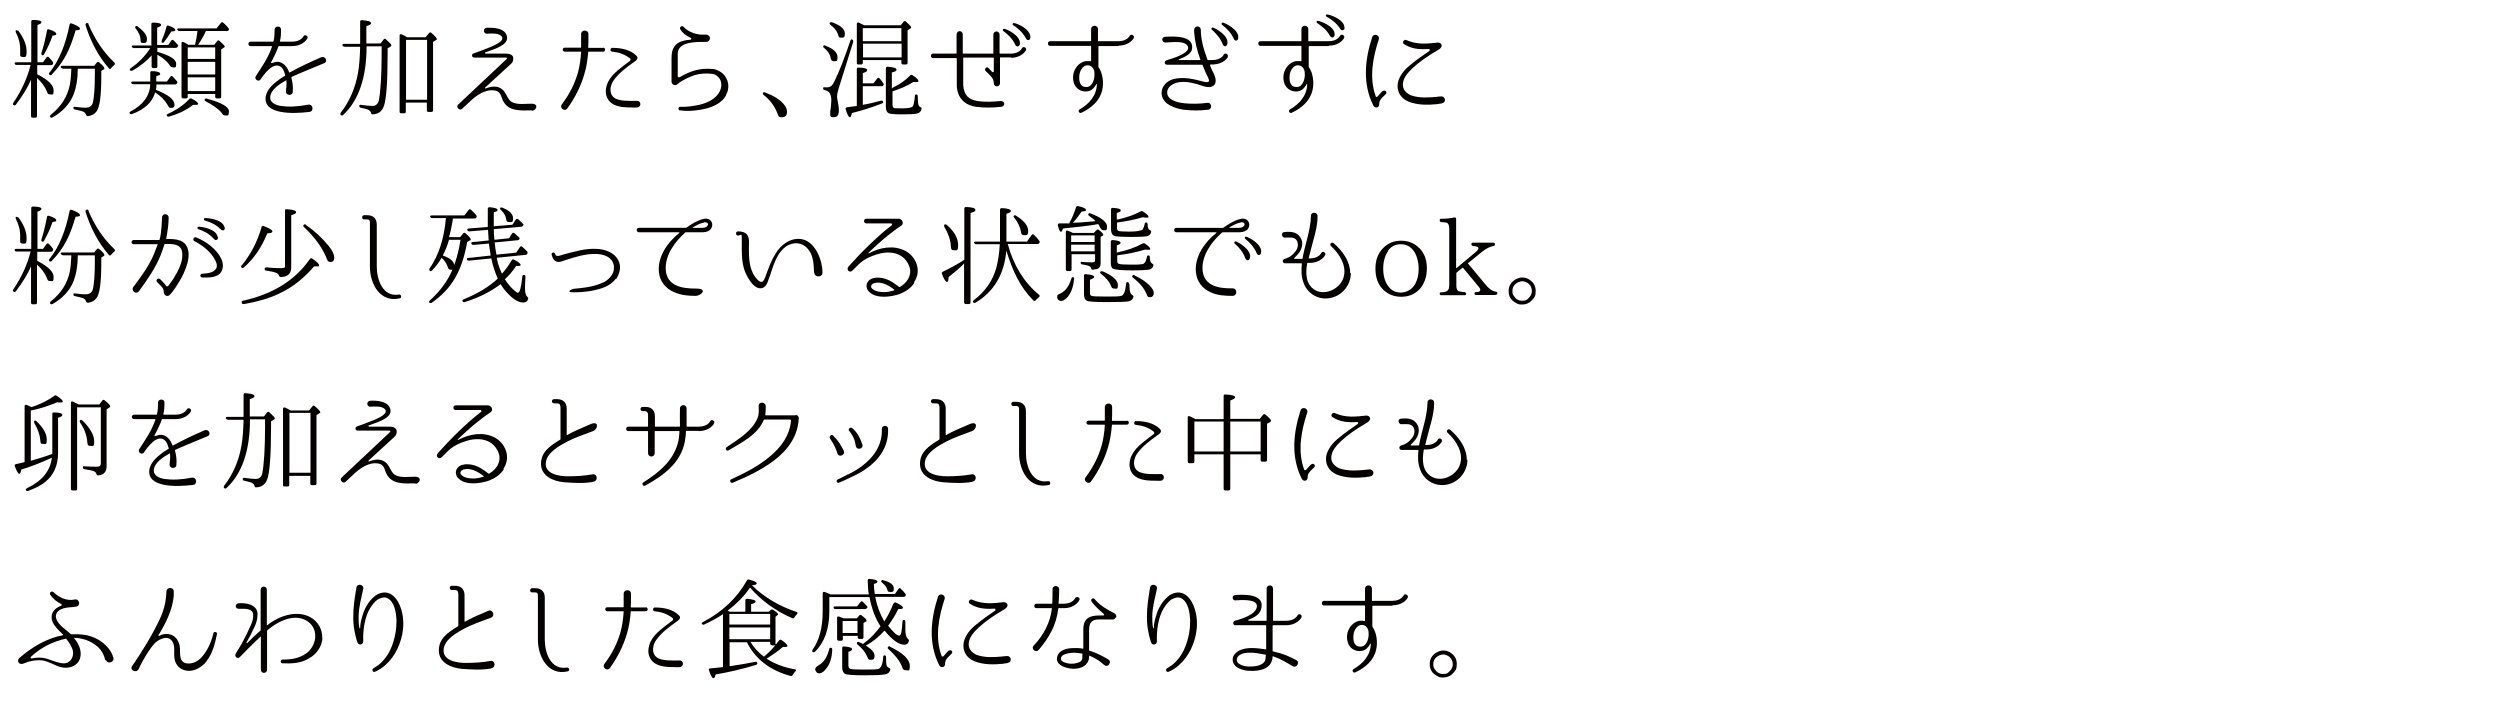 <?xml version="1.0" encoding="UTF-8"?>
<svg id="_レイヤー_1" xmlns="http://www.w3.org/2000/svg" version="1.1" viewBox="0 0 1128 316.3">
  <!-- Generator: Adobe Illustrator 29.6.1, SVG Export Plug-In . SVG Version: 2.1.1 Build 9)  -->
  <defs>
    <style>
      .st0 {
        fill: #040000;
      }
    </style>
  </defs>
  <path class="st0" d="M14.1,35.8c-1.7,3.9-4.1,7.7-7,11.5-.3.3-.7.4-1.1,0-.3-.2-.2-.5,0-.9,3.8-5.6,6.4-11.4,7.8-17.1h-6.4c-.4,0-.7-.2-.8-.7,0-.3.2-.5.7-.5h6.8V9.7c0-.5.3-.7.8-.7,2.5,0,3.8.4,3.8,1s-.6.8-1.8,1.3v16.8h2.5l1.6-2.2c.3-.4.7-.4,1.1,0,.6.6,1.2,1.3,1.7,2,.2.3.3.7,0,1.1-.1.2-.4.4-.9.4h-6.1v4.1c4.9,2.5,7.4,4.9,7.4,7.3s-.5,1.8-1.6,1.8-1.1-.5-1.5-1.5c-.9-2.1-2.4-4.1-4.4-5.9v17.1c0,.5-.2.8-.8.8h-1.2c-.5,0-.7-.3-.7-.8v-16.4h0ZM8.3,13.9c2.4,3.2,3.7,6.3,3.7,9.3s-.6,2.5-1.7,2.5-1.3-.5-1.2-1.4v-1.6c.1-2.8-.6-5.5-1.9-8-.2-.4-.2-.8,0-1,.2-.2.6,0,.9.2h.1ZM18.7,23.9c1-3,1.8-6.4,2.5-10.1,0-.5.4-.7,1-.5,2.2.7,3.2,1.4,3.2,2s-.6.6-1.7.8c-.9,2.7-2.2,5.5-3.8,8.4-.2.4-.5.6-.9.4-.3,0-.4-.5-.3-.9h0ZM22.3,32.8c4.3-5.3,7.3-12.6,9.1-21.7.1-.5.5-.7,1-.5,2.4.9,3.7,1.7,3.7,2.3s-.6.7-2,.8c-1.3,4.5-2.7,8.2-4.2,11-1.6,3.1-3.8,6.1-6.6,9-.3.3-.7.4-1,0-.3-.2-.3-.6,0-1h0ZM28.3,30.9c-.4,0-.7-.2-.9-.6-.1-.3.1-.6.7-.6h14.4l1.2-1.5c.3-.3.7-.4,1.1,0,1.6,1.3,2.3,2.2,2.3,2.6s0,.3-.3.5l-1.1.7v2.7c0,8.5-.7,13.6-2.1,15.5-.9,1.3-2.2,2-3.9,2.2-.5,0-.7-.2-.9-.7-.2-.6-.7-1.1-1.4-1.4-.6-.2-1.8-.5-3.6-.9-.5,0-.7-.4-.7-.8s.3-.5.8-.4c2,.3,3.6.4,4.9.4s2.6-.7,3-2c.7-2.5,1-7,1-13.4s0-1.4,0-2.2h-7.7c0,4.7-.7,8.5-1.8,11.4-1.7,4.4-4.9,7.9-9.6,10.6-.4.2-.8.1-1-.2s-.2-.7.2-1c4.6-3.6,7.5-8.1,8.6-13.5.4-2.1.6-4.5.7-7.3h-3.9ZM39.9,10.9c2.9,6.9,6.8,12.7,11.7,17.3.4.4.3.8,0,1.1-.6.5-1.1,1-1.5,1.5-.3.4-.7.4-1,0-4.6-5.3-8.1-11.8-10.5-19.4,0-.5,0-.8.5-1,.4,0,.7,0,.9.4h-.1Z"/>
  <path class="st0" d="M68.3,20.3v-9.4c0-.5.3-.7.8-.7,2.4,0,3.6.4,3.6,1s-.6.8-1.8,1.3v7.8h5l1.4-2c.3-.4.7-.5,1.1,0h0c.7.6,1.2,1.3,1.7,1.8s.3.7,0,1.1c-.2.3-.4.4-.8.4h-8.3v1.8c5.7,1.6,8.5,3.4,8.5,5.4s-.5,1.6-1.5,1.6-1.1-.4-1.7-1.3c-1.1-1.6-2.8-3-5.3-4.4v5.3c0,.5-.2.7-.7.7h-1.1c-.5,0-.8-.2-.8-.7v-5c-2.3,2.6-5.2,4.9-8.7,6.9-.4.2-.8,0-1.1-.2-.2-.3,0-.6.3-.9,3.6-2.4,6.6-5.5,8.9-9.1h-7.4c-.4,0-.7-.2-.9-.6s0-.6.7-.6h8.2v-.2ZM78.8,47.1c0,1.1-.5,1.6-1.6,1.6s-1-.5-1.6-1.4c-1.3-2.2-3.1-4-5.6-5.6-1.3,4.5-4.8,7.7-10.5,9.8-.4.1-.8,0-1-.4-.2-.3,0-.6.4-.8,5.7-3,8.7-7.1,8.9-12.3h-7.7c-.4,0-.7-.2-.9-.6,0-.3,0-.6.7-.6h7.9v-4c0-.5.3-.8.8-.7,2.5,0,3.7.6,3.7,1.2s-.6.7-1.8,1.1v2.4h4.8l1.6-2.2c.3-.4.7-.4,1.1,0,.6.6,1.2,1.3,1.8,2,.3.4.3.7,0,1.1-.2.3-.4.4-.8.4h-8.4c0,.9,0,1.7-.3,2.4,5.6,2.2,8.4,4.4,8.4,6.7h0ZM62,11.9c2.8,2,4.3,3.9,4.3,5.7s-.6,1.8-1.7,1.8-1.1-.4-1.2-1.4c0-1.8-.9-3.5-2.2-5.2-.3-.3-.3-.7,0-.9.2-.2.5-.3,1,0h-.2ZM72.9,18.3c.8-1.7,1.6-3.7,2.2-6.2,0-.5.5-.7,1-.5,2,.7,3,1.3,3,1.9s-.6.6-1.8.7c-1.1,1.8-2.2,3.4-3.3,4.8-.3.4-.6.4-.9.2-.3,0-.3-.4,0-.9h0ZM75.7,51.4c4-1.8,7.2-4,9.7-6.7.3-.3.6-.4,1.1-.2,1.9,1,2.9,1.8,2.9,2.3s-.4.5-1.2.5h-1.1c-2.7,2.2-6.3,4-10.8,5.3-.5.1-.8,0-1-.3s0-.7.4-.9h0ZM85.1,20.2h2.9c.5-2.1.9-4.2,1.1-6.2h-8.2c-.4,0-.7-.2-.9-.6,0-.4,0-.6.7-.6h17l2-2.5c.3-.4.7-.4,1.1,0,.8.7,1.6,1.5,2.3,2.4.2.3.3.6,0,1,0,.2-.4.3-.8.3h-9.4c-.9,2.1-2.1,4.1-3.5,6.2h7.3l1.3-1.7c.3-.4.7-.4,1.1,0,1.5,1.3,2.3,2.2,2.3,2.4s0,.4-.4.6l-1.2.8v21.3c0,.5-.2.8-.7.8h-1.2c-.5,0-.8-.2-.8-.8v-1.2h-12.4v1.2c0,.5-.2.8-.8.8h-1.2c-.5,0-.8-.2-.8-.8v-24.1c0-.6.4-.8.9-.5.7.3,1.2.6,1.7.9l.6.4h0ZM84.7,21.4v5.2h12.4v-5.2h-12.4ZM97.1,33.6v-5.7h-12.4v5.7h12.4ZM97.1,41.1v-6.2h-12.4v6.2h12.4ZM93.3,44.5c6.7,1.8,10,3.7,10,5.8s-.5,1.8-1.6,1.8-1.1-.4-1.8-1.3c-1.5-1.8-3.9-3.4-7.1-5.1-.5-.2-.6-.5-.4-.9,0-.3.5-.4.9-.3Z"/>
  <path class="st0" d="M131.6,34.9s-.1,0-.1.3c.5,2,.8,3.9.6,6,.2,2.1-3.1,2.2-3.1,0,.2-1.9.4-3.4.2-4.9,0,0-.1-.2-.2,0-3,1.7-6.8,4.1-7.1,7.5-.2,2.5,2.5,3.6,4.7,4,3.7.5,7.3.4,12.6-.6,2.2-.2,2.5,3.2.3,3.3-7.2.9-20.9,1.3-19.6-7,.6-3.2,3.4-5.7,5.9-7.5.9-.7,1.9-1.3,2.8-1.8,0,0,.1-.2.1-.3-.3-1.1-.7-2.3-1.4-3.2-3.6-3.9-8.5,3.3-9.7,5.1-.9,1.4-3,0-2.2-1.4,3.1-4.8,5.6-8.3,7.3-13.3v-.3h-9.6c-1.4,0-1.3-2,0-2h10.1c0,0,.2,0,.2-.2.5-1.8.5-3.8.5-5.2h0c0-1.9,3-1.9,2.9,0,0,1.6,0,3.4-.5,5.2,0,0,0,.2.2.2h5.3c3.9,0,5.1-2.3,5.1-2.4.6-1.1,2.4-.2,1.8.9,0,0-1.7,3.5-7,3.5h-5.9s-.2,0-.2.2c-.4,1.5-2.7,6.2-3.3,7.1,0,.2,0,.4.3.3h.4c2.3-1.1,4.2-.3,5.5,1s1.5,2.2,2,3.3c0,0,.1,0,.2,0,4.2-2.3,8.1-4.2,14.3-6.9,1.9-.6,3,2,1.3,2.7-7,2.9-11,4.5-14.9,6.3h.2Z"/>
  <path class="st0" d="M155.4,21c-.5,0-.8-.2-.9-.6,0-.4.1-.6.7-.6h7.3v-10c0-.5.3-.8.8-.7,2.7.2,4.1.6,4.1,1.3s-.7.9-2.1,1.4v7.8h6.4l1.4-1.8c.3-.4.7-.5,1.1,0,1.6,1.4,2.4,2.3,2.4,2.6s-.1.4-.4.6l-1.3.8v2.5c0,12.7-.6,20.6-1.7,23.6-.8,2.3-2.5,3.6-5,3.7-.5,0-.7-.2-.8-.7s-.5-.9-.9-1.2c-.6-.4-1.9-.7-3.7-1.1-.4,0-.7-.4-.7-.8s.3-.6.8-.5c2.1.3,3.8.5,5.1.5s2.5-.7,2.9-2.3c.8-4,1.3-11.2,1.3-21.7v-2.9h-6.8c0,14-3.5,24.4-10.6,31-.3.3-.7.3-1.1,0-.2-.3-.2-.6,0-1,4-5.1,6.7-11.3,7.9-18.4.5-3,.8-6.8.9-11.4h-7.2.1ZM192.1,16.7l1.5-1.8c.3-.4.7-.4,1.1,0,1.6,1.4,2.4,2.3,2.4,2.7s0,.3-.3.4l-1.4.9v30.8c0,.5-.2.8-.8.8h-1.3c-.5,0-.7-.2-.7-.8v-3.4h-9.5v4.1c0,.5-.2.7-.8.7h-1.3c-.5,0-.7-.2-.7-.7V16.1c0-.6.3-.8.9-.6.8.3,1.7.8,2.5,1.3h8.4ZM183.2,18v27h9.5v-27h-9.5Z"/>
  <path class="st0" d="M240.1,49.8c-3.2,0-5.1.2-7.6-.3-3.1-.6-5.1-2.4-6.1-5.4-.4-1.2-.9-2.5-2.2-3-3.3-1.2-7.4.4-11.3,3.9l-4.4,4.1c-1.1,1.1-2.9-.8-1.8-1.9,20.3-19.1,20.9-19.7,21.6-20.3s.6-1-.2-.9h-14.1c-1.2,0-1.4-1.6-.3-1.9,2.5-.9,5-1.8,7.4-2.8,1.4-.6,6.8-2.7,5.3-4.8-1.2-1.7-4.8-1.4-6.6-1.3-1.8.2-2.1-2.6-.1-2.7,2.7,0,7.5,0,8.8,3.2,1.8,4.1-4.2,6.1-9.4,7.9-.4,0-.4.5,0,.6h9.3c1.4,0,3.2.5,3.2,2.1s-.6,2.2-1.9,3.3l-10.8,9.9c-.2.2,0,.5.3.4,2.7-1.1,5.5-1.3,7.6.6,2,1.8,2.1,4.8,4.7,5.8,2.6,1,5,.5,8.4.5s2.1,3.2,0,3.2l.2-.2Z"/>
  <path class="st0" d="M272.2,21.5c1.1,0,1.1,1.8,0,1.8h-6.6s-.2,0-.2.2c-.3,3.3-.7,6.5-1.7,9.8-1.6,5.6-4.3,10.9-7.7,15.6-1.2,1.7-3.7-.2-2.5-1.8h0c3.6-4.8,5.9-9.5,7.3-14.5.8-3,1.2-6,1.4-9.1,0,0,0-.2-.2-.2h-7.2c-1.2,0-1.2-1.8,0-1.8h7.2c.1,0,.2,0,.2-.2v-5.9c0-2.1,3.3-2.2,3.3,0v1.6c0,1.5,0,2.9-.1,4.4,0,0,0,.2.2.2h6.6ZM288.3,48.3c-.9.4-2.4.2-3.3.2-2.6,0-5.6-.1-8-1.3-2.7-1.3-4-4.1-3.6-7,.6-4.8,4.5-7.9,8-10.6.9-.7,2.1-1.6,2.8-2.1.4-.3.4-.9,0-1.2-2.4-1.8-4.9-2.7-8-3-1.1,0-.9-1.8.1-1.7,3.7,0,8,.7,10.8,3.5,1.4,1.3-.3,2.4-1.2,3-3.2,2.3-6.5,4.7-8.9,8-1.7,2.3-2.4,5.9,0,7.9,2.3,1.9,7.9,1.5,10.5,1.5h.3c1.3.3,1.6,2.2.3,2.8h.2Z"/>
  <path class="st0" d="M327.7,42.8c-2,4-6.8,5.9-11.6,6.7-3.7.6-6.2.7-9.3.3h0c-1,0-.8-1.8.1-1.6,3.1.1,5.6-.3,8.6-.9,4.2-1,7.6-2.9,9.2-6,1.1-2,1.1-4.8-.5-6.4s-2-1.4-3.2-1.6c-5.4-.6-9.3.8-13.9,3.6-.8.5-1.6,1.6-2.6,1.5-.8,0-1.5-.7-1.5-1.5v-10.8c0-4.2,1.5-6.6,5-7.6,1-.3,2.1-.5,3.6-.6.4,0,.5-.6.1-.8-2.3-1-3.8-2.3-4.7-3.8-.7-.9.7-2.1,1.4-1.2,2.4,2.5,6,3.8,9.9,3.5.9,0,1.8.4,2,1.3.2,1-.6,2-1.7,2-4.4,0-12.4-.2-12.8,5v10.5c0,.4.5.6.9.4,5-2.9,9.2-4.1,14.5-3.7,1.6,0,3.2.8,4.6,1.8,2.2,1.9,3.2,4.7,2.7,7.3-.1.9-.4,1.7-.9,2.5h0Z"/>
  <path class="st0" d="M345.4,41.8c3.7,1.4,6.5,3.1,8.3,5.3,1,1.1,1.4,2.3,1.4,3.4,0,1.6-.8,2.4-2.4,2.4s-1.4-.6-2-1.9c-1.2-3.2-3.3-5.9-6.2-8.2-.3-.3-.4-.6-.2-.9.2-.3.5-.4.9-.2h.2Z"/>
  <path class="st0" d="M372.4,20.6c3.7,1.4,5.5,3.1,5.5,5.2s-.5,1.8-1.6,1.8-1.4-.6-1.6-1.8c-.3-1.5-1.3-2.9-2.9-4.2-.4-.3-.5-.6-.3-.9s.5-.3.9-.2h0ZM385,18.8l-6.6,21.1c-.5,1.6-.7,2.7-.7,3.5s0,.9.2,1.8c.4,1.9.6,3.3.6,4.5,0,2.2-.7,3.2-2.3,3.2s-1.6-.5-1.6-1.6,0-.4,0-1l.3-2.2c0-.9.2-1.9.2-2.9,0-1.9-.5-3.2-1.4-3.9-.4-.3-.9-.5-1.7-.7-.4,0-.6-.3-.6-.8s.3-.5.8-.4h1.1c1.3,0,2.3-.8,3.1-2.5,2.3-4.7,4.7-10.8,7.3-18.6.2-.5.5-.7.9-.4.4.2.5.6.3,1h.1ZM375.3,10c3.9,1.4,5.9,3.1,5.9,5.1s-.6,1.9-1.7,1.9-1.1-.5-1.4-1.5c-.5-1.6-1.7-3-3.4-4.3-.4-.3-.5-.6-.3-.9s.5-.4.9-.2h0ZM389.3,38.8v8.5c2.5-.4,5.3-1.1,8.3-1.9.5,0,.8,0,.9.6,0,.3,0,.5-.6.7-4.6,1.8-9.1,3.2-13.5,4.3-.3,1.3-.6,1.9-.9,1.9-.6,0-1.2-1.2-1.9-3.5-.2-.5,0-.9.6-1,1.7-.2,3.1-.4,4.4-.6v-16.6c0-.5.3-.8.8-.7,2.6,0,3.9.5,3.9,1.1s-.6.9-2,1.4v4.6h4.8l1.7-2.2c.3-.4.7-.4,1.1,0,.5.6,1.1,1.3,1.6,2.1.3.4.3.7,0,1.1,0,.2-.4.3-.8.3h-8.4ZM406.4,11.4l1.3-1.6c.3-.4.7-.4,1.1,0,1.5,1.3,2.3,2.1,2.3,2.5s0,.4-.4.6l-1.2.8v14.6c0,.5-.2.8-.8.8h-1.2c-.5,0-.8-.2-.8-.8v-1.2h-17.4v1.2c0,.5-.2.8-.8.8h-1.2c-.5,0-.7-.2-.7-.8V10.8c0-.5.3-.8.9-.6.7.3,1.5.7,2.4,1.2h16.6,0ZM389.3,12.7v5.9h17.4v-5.9h-17.4ZM406.8,25.9v-6.2h-17.4v6.2h17.4ZM402.7,39.6c3.2-1.5,5.9-3.4,8-5.6.3-.3.7-.4,1.1,0,1.8,1.1,2.6,2,2.6,2.5s-.3.5-1,.5-.7,0-1.3,0c-2.8,1.8-6,3.1-9.4,4.2v6.1c0,.8.3,1.3.8,1.5.4,0,1.7.1,3.7.1s4.4-.3,4.7-1c.4-.7.7-2.3.9-4.6,0-.6.4-.8.9-.6.2,0,.4.3.4.8,0,2,.1,3.3.4,4,.1.4.4.6.7.8.4.1.7.3.6.8-.2,1.1-.8,1.8-1.9,2.1-1.2.3-3.5.4-7.2.4s-5.2-.2-5.9-.6c-.7-.4-1.1-1.4-1.1-2.8v-17.4c0-.5.3-.7.8-.7,2.7.2,4,.6,4,1.3s-.7.9-2.1,1.3v7.2l.3-.2Z"/>
  <path class="st0" d="M456.2,25.9h-4.8s-.2,0-.2.2v11.4c0,1.9-2.8,2-2.8,0s-1.2-3-3.1-4.9l-.6-.6c-.8-.8.5-2.3,1.3-1.3l.6.6,1.1,1.2c.2.2.7,0,.7-.3v-6c0,0,0-.2-.2-.2h-13.4s-.2,0-.2.2v12.3c.4,4.4,2.3,6.4,6.5,7.1,3.3.5,7,.3,10.3,0,2.1-.2,2.4,2.4.3,2.6-3.6.4-7.6.5-11.2,0-5.3-.7-8.5-4.1-8.8-9.3v-12.5c0,0-.1-.2-.3-.2h-10.4c-1.3,0-1.3-2,0-2h10.4c.1,0,.2,0,.2-.2v-8.3c0-2.2,2.8-2.2,2.8,0v8.3c0,0,0,.2.2.2h13.4s.2,0,.2-.2v-8.3c0-2,2.8-2,2.8,0v8.3c0,0,0,.2.2.2h4.8c3.9,0,5.1-2.3,5.1-2.4.6-1.2,2.4-.2,1.8.9,0,0-1.7,3.4-7,3.4h.3ZM460.2,19.8c-.3,1.4-1.5,1.5-2.1.4-1.4-3-3.5-4.8-5.4-6.2-.5-.4-.2-1.1.4-1,.9,0,7.5,3,7.1,6.8ZM464.9,16.9c0,1.4-1.5,1.6-2,.4-1.6-2.9-3.7-4.6-5.7-5.9-.6-.3-.3-1.1.3-1,1,0,7.6,2.6,7.4,6.5h0Z"/>
  <path class="st0" d="M504.8,20.8h-9s-.2,0-.2.2v9.2c2,2.8,2.5,7.2,1.7,10.5-1.1,4.9-5,8.1-9.4,10.2-1,.4-1.7-1-.8-1.5,4.3-2.5,7.7-6.2,7.8-11.4,0,0-.2-.2-.3,0-.2.5-.5.9-.9,1.4-1.2,1.6-3,2.1-4.8,1.8-2.3-.4-3.8-1.9-4.4-3.9s-.4-4.1.5-5.9,2.6-3.4,4.8-3.8c.8,0,1.6,0,2.3,0,0,0,.2,0,.2,0v-6.7c0,0,0-.2-.2-.2h-18.3c-1.3,0-1.3-2.1,0-2.1h18.3c.1,0,.2,0,.2-.2v-5.2c0-2.1,3.1-2.1,3.1,0v5.2s0,.2.2.2h9c3.9,0,5-2.3,5.1-2.4.6-1.2,2.3-.2,1.9.9,0,0-1.7,3.5-7,3.5l.2.2ZM490.3,29.5c-1.4.2-2.5,1.6-3,3-.4,1.4-.5,2.9-.2,4.3.3,1.3,1.1,2.2,2.3,2.4,1.1.2,2.2,0,2.9-.9,1.3-1.5,1.7-3.7,1.5-5.5,0-1.7-1.4-3.7-3.5-3.3h0Z"/>
  <path class="st0" d="M554.1,25.6c0,0-1.6,3.4-7.1,3.5q-1.1,0-1.1.2c.3.8.6,1.6,1,2.4.7,1.4,2.5,4.5,1.1,6.5-.6.7-1.5,1.1-2.5,1.1-2,0-3.8-.9-5.6-1.4-2.9-.8-6.7-1.5-9.8-.3-1.9.7-3.9,2.4-3.4,4.9.8,3,5,3.8,7.7,4.1,3.1.3,6.7.3,10.4-.2,2-.2,2.3,2.9.3,3.1h0c-4,.5-7.5.4-11.1,0-3.6-.6-9-2.1-9.8-6.6-.6-3.4,1.9-6.3,5.2-7.2,4.5-1.2,9.4,0,13.9,1.2,1.7.4,2.4,0,2.2-.8,0-.2-.6-1.6-1.4-3.1-.5-1.2-1-2.4-1.5-3.6,0,0,0-.2-.2-.2h-15.9c-.5,0-1-.4-1-1s.6-.9,1.1-1.1c1.5-.4,11.7-3.3,9.1-6.6-1.6-2.1-6.1-1.5-9.9-1.3-1.7,0-1.9-2.5-.2-2.6,3.8-.2,12.6-.7,12.3,4.9,0,2.8-3.3,4.2-6,5.3-.2,0,0,.3,0,.3h9.7s0,0,0-.2c-1.5-4.1-2.5-8.2-2.8-12.3v-1.1c0-1.9,2.7-2.2,3-.2h0c0,4.4,1.2,8.8,3,13.6,0,0,0,.2.2.2h2c3.9,0,5.1-2.3,5.1-2.4.5-1.1,2.4-.3,1.8.9h.1ZM553.8,19.8c-.4,1.4-1.6,1.4-2.1.2-1.2-3.1-3.2-5-4.9-6.6-.5-.4,0-1.1.4-1,.9.2,7.3,3.5,6.6,7.3h0ZM558.7,17.2c-.2,1.4-1.6,1.5-2,.3-1.4-3-3.4-4.8-5.3-6.3-.5-.3-.2-1.1.4-1,1,.2,7.4,3.2,6.9,7h0Z"/>
  <path class="st0" d="M599.7,20.8h-9s-.2,0-.2.2v9.2c2,2.8,2.5,7.2,1.7,10.5-1.1,4.9-5,8.1-9.4,10.2-1,.4-1.7-1-.8-1.5,4.3-2.5,7.7-6.2,7.8-11.4,0,0-.2-.2-.3,0-.2.5-.5.9-.9,1.4-1.2,1.6-3,2.1-4.8,1.8-2.3-.4-3.8-1.9-4.4-3.9s-.4-4.1.5-5.9,2.6-3.4,4.8-3.8c.8,0,1.6,0,2.3,0,0,0,.2,0,.2,0v-6.7c0,0,0-.2-.2-.2h-18.3c-1.3,0-1.3-2.1,0-2.1h18.3c0,0,.2,0,.2-.2v-5.2c0-2.1,3.1-2.1,3.1,0v5.2s0,.2.2.2h9c3.9,0,5-2.3,5.1-2.4.6-1.2,2.3-.2,1.9.9,0,0-1.7,3.5-7,3.5l.2.2ZM585.2,29.5c-1.4.2-2.5,1.6-3,3-.4,1.4-.5,2.9-.2,4.3.3,1.3,1.1,2.2,2.3,2.4,1.1.2,2.2,0,2.9-.9,1.3-1.5,1.7-3.7,1.5-5.5,0-1.7-1.4-3.7-3.5-3.3ZM602.2,15.7c-.2,1.4-1.4,1.6-2.1.5-1.6-2.9-3.9-4.5-5.8-5.8-.5-.3-.3-1.1.3-1,.9,0,7.8,2.4,7.6,6.3ZM606.7,12.4c0,1.4-1.4,1.7-2,.6-1.8-2.8-4.1-4.3-6.2-5.5-.5-.2-.3-1,.2-1,1,0,7.8,2.1,7.9,5.9h0Z"/>
  <path class="st0" d="M623.9,41.2c1-1,2.3.5,1.3,1.3l-.6.6c-1.6,1.5-2.3,2.3-2.3,4s-2,1.8-2.6.6c-5-9.8-3.9-20.7-.6-30.9.7-2,3.6-1,3,1-2.7,8.2-4.4,17.3-1.4,25.6,0,.4.7.5,1,0,.4-.6,1-1.1,1.6-1.8l.6-.6h0ZM650.5,46.7c-.7,0-2.1.3-2.1.3-4.1.4-8.8.5-13-1.2-3.7-1.6-5.3-4.9-4.7-8.4.7-3.2,3-6,5.4-7.9,3.2-2.7,6.1-4.6,8.8-6.5.3-.2.2-.9-.2-.9-4.3.3-7.8,0-11.2-2.2-1.1-.6,0-2.4,1.1-1.8,4.9,2.2,9.5,1.6,14.2,1.1.9,0,1.6.5,1.7,1.3,0,1.3-1.6,2-2.4,2.5-3.9,2.3-7.6,4.8-10.7,7.7-2.1,2-4.1,4.2-4.4,6.9s1.4,4.4,3.6,5.4c4,1.4,8.2,1,11.6.7,0,0,1.3-.2,2.1-.2,2.1,0,2.3,2.9.2,3.1h0Z"/>
  <path class="st0" d="M14.1,120c-1.7,3.9-4.1,7.7-7,11.5-.3.3-.7.4-1.1,0-.3-.2-.2-.5,0-.9,3.8-5.6,6.4-11.4,7.8-17.1h-6.4c-.4,0-.7-.2-.8-.7,0-.3.2-.5.7-.5h6.8v-18.4c0-.5.3-.7.8-.7,2.5,0,3.8.4,3.8,1s-.6.8-1.8,1.3v16.8h2.5l1.6-2.2c.3-.4.7-.4,1.1,0,.6.6,1.2,1.3,1.7,2,.2.3.3.7,0,1.1-.1.2-.4.4-.9.4h-6.1v4.1c4.9,2.5,7.4,4.9,7.4,7.3s-.5,1.8-1.6,1.8-1.1-.5-1.5-1.5c-.9-2.1-2.4-4.1-4.4-5.9v17.1c0,.5-.2.8-.8.8h-1.2c-.5,0-.7-.3-.7-.8v-16.4h0ZM8.3,98.1c2.4,3.2,3.7,6.3,3.7,9.3s-.6,2.5-1.7,2.5-1.3-.5-1.2-1.4v-1.6c.1-2.8-.6-5.5-1.9-8-.2-.4-.2-.8,0-1,.2-.2.6,0,.9.2h.1ZM18.7,108c1-3,1.8-6.4,2.5-10.1,0-.5.4-.7,1-.5,2.2.7,3.2,1.4,3.2,2s-.6.6-1.7.8c-.9,2.7-2.2,5.5-3.8,8.4-.2.4-.5.6-.9.4-.3-.1-.4-.5-.3-.9h0ZM22.3,116.9c4.3-5.3,7.3-12.6,9.1-21.7.1-.5.5-.7,1-.5,2.4.9,3.7,1.7,3.7,2.3s-.6.7-2,.8c-1.3,4.5-2.7,8.2-4.2,11-1.6,3.1-3.8,6.1-6.6,9-.3.3-.7.4-1,0-.3-.2-.3-.6,0-1h0ZM28.3,115.1c-.4,0-.7-.2-.9-.6-.1-.3.1-.6.7-.6h14.4l1.2-1.5c.3-.3.7-.4,1.1,0,1.6,1.3,2.3,2.2,2.3,2.6s0,.3-.3.5l-1.1.7v2.7c0,8.5-.7,13.6-2.1,15.5-.9,1.3-2.2,2-3.9,2.2-.5,0-.7-.2-.9-.7-.2-.6-.7-1.1-1.4-1.4-.6-.2-1.8-.5-3.6-.9-.5,0-.7-.4-.7-.8s.3-.5.8-.4c2,.3,3.6.4,4.9.4s2.6-.7,3-2c.7-2.5,1-7,1-13.4s0-1.4,0-2.2h-7.7c0,4.7-.7,8.5-1.8,11.4-1.7,4.4-4.9,7.9-9.6,10.6-.4.2-.8.1-1-.2s-.2-.7.2-1c4.6-3.6,7.5-8.1,8.6-13.5.4-2.1.6-4.5.7-7.3h-3.9ZM39.9,95.1c2.9,6.9,6.8,12.7,11.7,17.3.4.4.3.8,0,1.1-.6.5-1.1,1-1.5,1.5-.3.4-.7.4-1,0-4.6-5.3-8.1-11.8-10.5-19.4,0-.5,0-.8.5-1,.4-.1.7,0,.9.4h-.1Z"/>
  <path class="st0" d="M83.9,110.6c3.1,4.3-.4,12.2-3.1,16.6-1.1,1.9-2.1,3.3-2.9,4.3,0,0-.7,1-1.3,1.5h0c-.5.7-1.5.7-2.2.1-.3-.4-.5-.8-.5-1.2,0-1.8-.8-2.4-2.4-4l-.6-.6c-.9-.9.5-2.2,1.4-1.3l.6.6c.7.8,1.5,1.5,2,2.3.2.4.8.4,1.1,0,.6-.8,1.4-1.9,2.3-3.2,2.3-3.8,4.4-7.8,3.9-11.7-.4-3.9-4.1-4-7.8-3.9,0,0-.2,0-.2.2-.5,1.6-1.1,3.2-1.7,4.8-2.4,6-6.1,11.2-9.8,16.3-.5.7-1.5.9-2.2.3-.6-.5-.9-1.4-.4-2.1.2-.3.4-.5.5-.7,3.4-4.5,6.8-9.2,9-14.6.5-1.3,1-2.6,1.5-3.9,0,0,0-.2,0-.2h-10.7c-1.4,0-1.4-1.9,0-1.9h11.4s.2,0,.2-.2c.3-1.1.5-2,.6-2.9.3-2.2.4-4.5.5-7,0-2.1,3-2,3,0,0,2.9-.5,6.4-1.1,9.4,0,0,0,.2,0,.2,3.6,0,7.1.2,8.9,2.7h0ZM98.4,124.1c-2.1,1.2-4.9,1.2-7.2,1.1-1,0-1.1-1.6,0-1.7,1.8-.1,3.7-.2,5.2-1.2,1.9-1.2,1.7-3,.7-4.9-1.9-3.7-5.6-6.7-9.4-8.6-1-.5-.3-2.1.8-1.7,4.6,1.9,9.3,5.3,11.4,9.8,1.1,2.4,1,5.6-1.5,7.2h0ZM98.4,106.9c0,1.4-1,1.9-1.9.9-2.2-2.5-4.7-3.6-7-4.4-.6-.2-.5-1,0-1.1.9-.1,8.1.8,8.7,4.6h.1ZM101.4,102.5c.3,1.4-.9,1.9-1.8,1-2.3-2.4-4.9-3.3-7.2-4-.6-.2-.5-1,0-1.1.9-.1,8.1.4,8.9,4.2h0Z"/>
  <path class="st0" d="M109.1,119.7c4.1-5,7.1-10.8,8.9-17.2,0-.5.5-.7,1-.5,2.6,1,3.9,1.8,3.9,2.4s-.7.8-2.3.9c-2.6,6.4-6.1,11.5-10.6,15.4-.4.3-.7.3-1,0-.3-.2-.3-.6,0-1h0ZM109.1,136.5c-.2-.4,0-.7.5-.8,13.6-3,23.6-9.3,30.2-18.8.3-.4.7-.5,1.1-.2,2.1,1.4,3.1,2.4,3.1,3s-.4.5-1.1.5h-1.2c-4.6,5.4-9.8,9.5-15.6,12.2-4.5,2.2-9.8,3.7-16,4.8-.4,0-.7,0-1-.4h0v-.3ZM120.3,120.6c2.2.3,4.4.4,6.5.4s1.8-.5,1.8-1.6v-24.3c0-.5.2-.8.8-.7,2.8.2,4.2.6,4.2,1.3s-.7.9-2.2,1.4v23.5c0,2.8-1.5,4.3-4.6,4.4-.5,0-.7-.2-.9-.6-.2-.6-.7-1.1-1.6-1.4-.7-.3-2.1-.6-4.2-.9-.5,0-.7-.4-.7-.8s.3-.6.8-.6h0ZM137.9,101.4c4.2,2.9,7.6,6.1,10.5,9.7,1.6,2,2.4,3.7,2.4,5.1s-.5,2-1.7,2-1.4-.7-2-2.3c-2-4.6-5.3-9.1-10-13.5-.3-.4-.4-.7,0-1,.2-.3.6-.3,1,0h-.2Z"/>
  <path class="st0" d="M180.4,134.6c-8.8,2.1-13.5-6.4-13.5-14.3v-20.2c0-.6-.4-1.1-1.1-1.1h-1.5c-1.2,0-1.2-1.9,0-1.9h1.4c2.7,0,4.3,1.5,4.3,4.3v18.8c0,5.9,2.6,13.9,10,12.7,1.1-.2,1.4,1.5.3,1.8h.1Z"/>
  <path class="st0" d="M202.6,108.2c-.7,2.5-1.7,4.9-2.8,7.1,3.5,1.2,5.2,2.8,5.2,4.7s-.5,1.7-1.5,1.7-1.2-.4-1.5-1.3c-.6-1.7-1.5-3-2.8-4.1l-.2.4c-1,1.8-2.4,3.6-4.1,5.4-.3.3-.7.4-1.1,0-.2-.2-.2-.5,0-.9,4.1-5.9,6.6-13.5,7.4-22.8h-6.2c-.4,0-.7-.2-.9-.6-.1-.3.1-.6.7-.6h14.7l2-2.5c.3-.4.7-.4,1.1,0,.9.8,1.6,1.6,2.3,2.4.2.3.3.7,0,1.1-.2.3-.5.4-.9.4h-9.7v.6c-.4,2.4-.9,5-1.7,7.8h5l1.4-1.7c.3-.3.7-.4,1.1,0,1.5,1.3,2.3,2.2,2.3,2.6s0,.4-.3.5l-1.3.8c-1.2,6.7-3,12-5.4,16.1-2.4,4.3-6,8.1-10.6,11.3-.4.2-.7.2-1.1-.1-.2-.2-.1-.5.2-.9,4.6-4.1,8-8.7,10.2-13.8,1.6-3.8,2.9-8.3,3.7-13.6h-5.6.4ZM221.7,116.6l-10.1,1c-.4,0-.7,0-.9-.5-.1-.4,0-.7.6-.7l10.1-1.1c-.3-1.6-.5-3.4-.8-5.4l-7,.6c-.4,0-.7-.1-.9-.5s0-.7.6-.8l7.2-.7c-.1-1.4-.2-3-.3-4.8l-8.4.7c-.4,0-.7-.1-.9-.5s0-.8.6-.8l8.6-.7v-8.2c0-.5.3-.7.8-.7,2.4.2,3.6.6,3.6,1.2s-.5.7-1.7,1.1v6.3l8.4-.7,1.5-2.3c.3-.4.7-.5,1.1-.2.6.5,1.3,1.2,2,1.9s.4.6.2,1c-.1.3-.4.4-.8.5l-12.4,1.1c0,1.7.1,3.2.3,4.8l6.6-.7,1.3-2.1c.3-.4.7-.5,1.1-.2.7.6,1.4,1.2,2,1.8s.3.7.2,1c-.1.2-.4.4-.8.4l-10.3,1c.2,2.1.5,4,.8,5.5l8.9-.9,1.7-2.5c.2-.4.6-.5,1-.2.7.6,1.5,1.3,2.2,2.1.3.3.3.7.1,1.1-.1.3-.3.4-.8.5l-12.9,1.3v.5c.6,2.9,1.5,5,2.3,6.7,1.7-1.9,3.1-3.9,4.4-6.1.3-.4.6-.5,1.1-.2,2,1,2.9,1.8,2.9,2.3s-.4.5-1.3.5-.5,0-.7,0c-1.6,2.4-3.3,4.4-5.1,6,1.4,2.2,2.8,3.8,4.2,5,.8.7,1.4,1.1,1.7,1.1.8,0,1.5-2.5,2-7.4,0-.6.4-.8,1-.6.3.1.4.4.4.9-.2,2.4-.2,4.1-.2,5.2,0,1.9.3,3.1,1,3.7.3.3.6.6.4,1-.3,1-1,1.6-2.1,1.6-2,0-4.1-1.1-6.4-3.4s-2.8-3.1-3.9-4.9c-4.5,3.4-9.8,6.1-16.2,8.1-.5.1-.8,0-1-.4-.2-.3,0-.6.6-.9,6.2-2.5,11.4-5.6,15.3-9.3-1.2-2.7-2.2-5.7-2.9-8.9v-.2ZM226.7,93.7c3.2,1.3,4.8,2.9,4.8,4.8s-.5,1.7-1.7,1.7-1.3-.5-1.5-1.7c-.2-1.3-1-2.5-2.3-3.8-.4-.3-.5-.6-.3-.9.2-.2.5-.3.9-.1h.1Z"/>
  <path class="st0" d="M277.9,125.7c-1.5,2-3.8,3.5-6.2,4.3-4.3,1.4-8.5,1.9-12.7,1.9s-1-1.5,0-1.6h0c4.2-.4,8.2-.8,12.1-2.4,2.1-.7,3.7-2,4.9-3.7,1.1-1.7,1.4-4,.5-5.9-1.3-2.7-4.6-3.6-7.3-3.7-5-.2-9.8,1.4-14.2,2.8-.8.3-2.1.8-2.9.8-1.3,0-2.5-.9-2.9-2.4l-.3-.8c-.3-1.1,1.3-1.5,1.6-.4.3,1.7,2.7.5,3.8.2,5-1.3,9.9-2.8,15-2.5,3.8.2,7.8,1.6,9.6,5,1.6,2.9.7,6.1-.8,8.5h-.2Z"/>
  <path class="st0" d="M320.1,103.9c-1.1.9-2.6.9-3.8.9h-6.7c-.1,0-.3,0-.4.1-4.8,4.2-9.3,10.5-8.8,17,.6,7.3,7.6,8.3,13.5,8.3s2.3,3.3,0,3.3c-3.4,0-6.6-.3-9.8-1.7-3.8-1.6-6.4-4.9-6.8-8.9-.7-7,3.8-13.5,9.2-17.8v-.3h-18.2c-1.4,0-1.3-2,0-2h21.3c2.4-1.7,4.9-3.3,7.7-4,1.1-.3,2.4-.2,3.2.6,1.4,1.3,1,3.4-.4,4.6h0ZM317.7,100.4c-1.9.3-3.5,1.3-5.1,2.2-.1,0,0,.2,0,.2h4.3c.7,0,1.6-.2,2-.6,1.2-1.1.3-2.1-1.2-1.9h0Z"/>
  <path class="st0" d="M367.3,122.9c-.2-3.3-.2-7-2.2-9.8-2.1-3.2-5.7-4.2-9.2-2.6-4,1.9-5.9,6.3-7.4,10.6-.6,1.9-1.2,3.7-1.9,5.5-.4,1.3-1.1,2.8-2.5,3.3-3.9,1.4-7.4-5.5-8.3-8.3-1.3-4.1-1.1-8.4-1.1-12.7s0-2.8-1.7-2.6c-1.2,0-1.2-1.9,0-1.9s3.2.2,4.2,1.6c1.1,1.7.7,4,.7,5.9,0,4.4.1,9.3,2.8,13,.6.8,1.8,2.4,3,2.3.9-.1,1.4-1.8,1.7-2.5,1.2-3.3,2.5-7,4.4-10,2.4-4.3,6.9-7.6,11.9-6.8,6.3,1.1,9.4,9.8,9.4,14.9.2,2.4-3.4,2.6-3.7.3v-.2Z"/>
  <path class="st0" d="M412.6,127.6c-1.7,2.5-3.9,3.9-6.3,4.9-1.2.5-2.5.8-3.6,1-1.2.2-2.4.4-3.6.4-2.4,0-5.1-.4-6.9-2.2-.5-.4-.9-1.1-1.1-1.8-.6-2.1,1-4,3-4.4,2.1-.5,3.9-.1,5.4.3,2.4.8,4.3,2.2,6.2,3.7h.3c1.6-.9,3-2.3,3.8-3.7.9-1.7,1.2-3.7.5-5.5-.6-1.8-1.8-3.5-3.4-4.6-3.1-2.2-7.5-2.1-11-1-3.3,1-5.5,2.1-7.5,3.7-1.3,1.1-2.4,2.4-3.6,3.5-1.5,1.7-3.2-.3-1.9-1.7,5.6-6.3,13.4-14,19.5-18.6.3-.3,0-.8-.3-.8h-11.2c-1.4,0-1.4-2.1,0-2.1h14.6c1.5,0,2.5,2,1.3,3-5.4,3.6-9.9,7.5-15,12.4,0,.1,0,.3.2.2,5.3-2.8,11.3-3.7,16.3-1.2s7.7,9,4.2,14.1v.4ZM403.5,130.9s.1-.2,0-.2c-1.5-1.2-3-2.1-4.6-2.7-1.3-.4-2.8-.7-4.3-.3s-2.1,1.7-1,2.6c1.4,1.3,3.7,1.5,5.4,1.5s2.9-.4,4.5-.8h0Z"/>
  <path class="st0" d="M435,118.9c-2.4,2.4-4.8,4.4-7,6.1,0,1.4-.3,2.2-.7,2.2-.6,0-1.4-1.2-2.3-3.6-.2-.4,0-.8.4-1,3.7-1.8,7-3.6,9.7-5.4v-23c0-.5.3-.8.8-.8,2.8.1,4.2.5,4.2,1.3s-.7.9-2.2,1.4v40.3c0,.5-.2.8-.8.8h-1.3c-.5,0-.8-.3-.8-.8v-17.4h0ZM427.1,101.4c3.5,3,5.2,6.1,5.2,9.1s-.6,2.4-1.9,2.4-1.3-.7-1.4-2.2c-.2-2.7-1.2-5.5-2.9-8.3-.2-.4-.2-.7,0-1s.6-.2,1,0h0ZM463.5,108.8l2-2.8c.3-.4.7-.4,1.1,0,.7.7,1.5,1.6,2.3,2.6.3.4.3.7,0,1.1-.2.3-.4.4-.8.4h-13.4c2.6,9.6,7.3,17.3,14.1,22.9.4.4.4.7,0,1.1-.5.4-1,.8-1.5,1.4-.3.4-.7.4-1.1,0-5.9-5.9-9.4-13.4-12.1-22.3v-.5c-.9,11-5.6,18.9-14,23.9-.4.2-.8,0-1.1-.2-.1-.3,0-.6.3-.9,5.2-3.9,8.7-8.9,10.3-14.9.7-2.8,1.3-6.3,1.5-10.4h-10.7c-.5,0-.7-.2-.9-.6-.1-.4.1-.6.7-.6h11v-14.3c0-.5.3-.8.8-.8,2.7.1,4.1.6,4.1,1.3s-.7.8-2,1.3v12.5h9.4v-.2ZM458.4,97.3c3.7,2.3,5.5,4.6,5.5,6.8s-.6,2-1.8,2-1.3-.6-1.5-1.8c-.4-2.1-1.4-4.1-3-6.1-.3-.3-.4-.7-.1-.9.2-.2.5-.3.9,0Z"/>
  <path class="st0" d="M484.6,126c-.3,3.3-1.2,5.9-2.8,7.9-1,1.2-2.1,1.9-3,1.9s-1.8-.6-1.8-1.8.5-1.1,1.5-1.6c2.3-1.1,3.9-3.4,4.9-6.7.1-.5.4-.7.8-.6.3,0,.5.4.5.8h-.1ZM482.5,100.5c1.1-1.8,2.1-4.1,3-7,.2-.4.5-.6,1-.5,2.4.6,3.5,1.1,3.5,1.7s-.6.6-2,.8c-1.2,1.8-2.5,3.5-3.9,5,2.3,0,5.7-.3,10.2-.7-.7-.8-1.7-1.6-2.9-2.4-.4-.3-.5-.6-.2-1.1.1-.2.4-.2.9,0,4.9,1.9,7.4,3.9,7.4,5.9s-.5,1.7-1.5,1.7-1.2-.5-1.7-1.4c-.1-.3-.4-.8-.8-1.4-3.5.7-8.8,1.3-15.9,2-.3,1-.6,1.5-.9,1.5-.5,0-.9-1-1.4-2.9,0-.5.1-.9.7-.9h4.6v-.3ZM493.6,105l1.2-1.2c.3-.3.7-.4,1.1,0,1.3,1,1.9,1.8,1.9,2.1s0,.3-.2.4l-1,.6v11.9c0,1.4-.6,2.3-1.7,2.6-.4,0-1.1.2-1.8.3-.5,0-.7-.2-.8-.7s-.5-.7-.9-1c-.6-.2-1.7-.5-3.1-.7-.5,0-.7-.3-.7-.8s.3-.4.8-.3c1.4,0,2.7.2,4.2.2s1.5-.5,1.5-1.5v-2.2h-10.6v6.8c0,.5-.2.8-.7.8h-1.1c-.5,0-.8-.3-.8-.8v-16.8c0-.6.4-.8.9-.6.9.3,1.7.7,2.3,1h9.8-.3ZM493.9,109.2v-3h-10.6v3h10.6ZM493.9,110.4h-10.6v3h10.6v-3ZM509.6,128.2c0,1.8.1,3,.4,3.8.2.5.4.8.8,1.1.4.2.7.4.6.9-.3,1.1-1.1,1.8-2.4,2-1.2.2-4.4.3-9.7.3s-8.1-.2-8.9-.6c-.8-.4-1.3-1.4-1.3-2.9v-8.4c0-.5.3-.8.8-.7,2.5.2,3.8.6,3.8,1.2s-.6.8-1.9,1.3v5.9c0,.7.2,1.2.7,1.4.6.2,2.7.3,6.4.3s6.1,0,7-.3c1.2-.3,1.9-2.2,2.2-5.5,0-.5.3-.8.7-.7.4,0,.6.4.6.9h.2ZM497.5,122.4c4.6,2,6.9,4.1,6.9,6.2s-.5,1.6-1.6,1.6-1.2-.4-1.6-1.4c-.7-1.8-2.2-3.5-4.5-5.3-.4-.3-.4-.6-.2-.9.2-.3.5-.3.9-.1h.1ZM504.1,99.1c4.5-1,8-2.3,10.5-3.7.3-.2.7-.2,1.1,0,1.7,1.1,2.5,1.9,2.5,2.4s-.3.4-.9.4-1,0-1.6-.2c-3.7,1.1-7.6,1.9-11.7,2.4v2.4c0,.8.2,1.2.7,1.4.6.2,2.3.3,4.9.3s5.5-.3,6-1c.3-.5.7-1.4.9-2.5,0-.5.4-.7.9-.6.2,0,.3.3.4.8,0,1.5.4,2.4,1,2.6.4.2.7.4.6.9-.2.9-.7,1.5-1.6,1.8-1,.3-3.3.4-6.9.4s-7.4-.1-8.1-.5c-1-.4-1.5-1.4-1.5-3v-8.9c0-.5.3-.8.8-.7,2.4.1,3.6.5,3.6,1.1s-.6.8-1.8,1.2v2.9h.2ZM504.1,113.9c4.5-.9,8.3-2.3,11.4-4,.4-.2.7-.2,1.1,0,1.6,1.1,2.4,1.9,2.4,2.4s-.3.4-.9.4-.8,0-1.4-.1c-3.6,1.1-7.7,2-12.6,2.6v2.5c0,.7.2,1.1.6,1.3.6.3,2.5.4,5.7.4s3.5,0,4.9-.2c1.1-.1,1.8-1.2,2.2-3.3,0-.5.4-.8.9-.6.3,0,.4.3.4.8,0,1.5.4,2.4,1,2.8.4.2.7.4.6.9-.2.9-.7,1.5-1.7,1.8-1,.2-3.7.4-7.9.4s-8-.3-8.7-.8c-.6-.4-.9-1.3-.9-2.7v-9.4c0-.5.3-.8.8-.8,2.4.2,3.6.6,3.6,1.2s-.6.8-1.7,1.2v3.4l.2-.2ZM511.8,124.2c3.1,1.5,5.3,3,6.8,4.5,1.3,1.3,2,2.5,2,3.5s-.5,1.9-1.7,1.9-1.2-.5-1.6-1.5c-1.1-2.6-3.1-5-6.1-7.3-.4-.3-.5-.7-.2-1s.6-.3,1-.1h-.2Z"/>
  <path class="st0" d="M562.3,103.9c-1.1.9-2.6.9-3.8.9h-6.7c0,0-.3,0-.4.1-4.8,4.2-9.3,10.5-8.8,17,.6,7.3,7.6,8.3,13.5,8.2,2.3,0,2.3,3.4,0,3.4-3.4,0-6.8-.2-9.8-1.6-3.8-1.6-6.3-4.9-6.7-9-.7-7,3.8-13.5,9.2-17.8v-.3h-18c-1.4,0-1.3-2,0-2h21.1c2.4-1.7,4.9-3.3,7.7-4,1.1-.3,2.4-.2,3.2.6,1.4,1.3,1,3.4-.4,4.6h0ZM559.8,100.4c-1.9.3-3.5,1.3-5.1,2.2,0,0,0,.2,0,.2h4.3c.7,0,1.6-.2,2-.6,1.2-1.1.3-2.1-1.2-1.9h0ZM564,116.4c-.4,1.4-1.6,1.3-2.1.2-1.1-3.1-3-5.1-4.8-6.7-.5-.4,0-1.1.5-1,.9.2,7.3,3.8,6.4,7.5h0ZM569,114c-.2,1.4-1.6,1.4-2,.2-1.3-3-3.3-4.9-5.1-6.4-.5-.4-.2-1.1.4-1,1,.2,7.4,3.4,6.7,7.2h0Z"/>
  <path class="st0" d="M609.5,123.3c0,5.6-4.4,10.7-10.2,11.3-5,.6-9.7-2.5-11.2-7.2-1-2.6-1-5.6-.7-8.4,0,0,0-.2-.2-.2h-7.4c-.6,0-1-.4-1-1,0-.9.9-1,1.5-1.2,1.5-.5,2.9-1.5,3.9-2.8,1.5-1.6,1.9-3.9.7-5.6-.5-.6-1.4-.9-2.1-1-1-.1-2.1,0-3,0-1.5.2-2-2.4-.3-2.5,3.7-.4,5.7.3,7.1,2.2,1.8,2.5.9,5.7-1,7.8-.5.6-1.1,1.2-1.6,1.7-.2.1,0,.4,0,.4h3.5s.2,0,.2-.2c.5-3,1.4-6,2.1-8.9.9-3.4,1.6-6.9,1.7-10.3,0-2,3-1.8,3,.1,0,5.4-2,10.7-3.4,16.5l-.6,2.4s0,.2,0,.2h.5c3.9,0,5.1-2.3,5.1-2.4.6-1.2,2.4-.3,1.8.9,0,0-1.7,3.5-7,3.5h-.9s-.2,0-.2.2c-.8,4.6-.7,9.6,3.6,12.1,4.9,2.7,11.4-.9,12.8-5.7,1.6-5.2-1.8-10.7-5.7-14.2-.8-.8.3-2,1.2-1.3,4,3.4,7.5,8.2,7.5,13.5h.1Z"/>
  <path class="st0" d="M640.3,111.8c2.4,2.4,3.5,5.4,3.5,9.3s-1.2,7.2-3.5,9.6c-2.2,2.2-4.9,3.2-8.1,3.2s-5.9-1.1-8.1-3.2c-2.4-2.4-3.5-5.5-3.5-9.5s1.2-7,3.6-9.4c2.2-2.2,4.9-3.2,8-3.2s6,1.1,8.1,3.3h0ZM626.3,113.3c-1.4,2-2.2,4.7-2.2,7.9s.8,6.1,2.4,8.1c1.4,1.9,3.3,2.7,5.6,2.7s5-1.3,6.4-3.8c1.1-2,1.6-4.3,1.6-7s-.8-6.2-2.4-8.2c-1.5-1.9-3.3-2.8-5.7-2.8s-4.4,1-5.8,3h.1Z"/>
  <path class="st0" d="M674.7,133.1h-8.7c-.5,0-.7-.2-.7-.7s.2-.6.8-.6c1.2,0,1.8-.4,1.8-1s-.3-1-1.1-1.9l-6.8-8.2-2.9,2.4v5.6c0,1.5.3,2.4,1.1,2.7.6.2,1.4.3,2.5.4.5,0,.8.3.8.8s-.3.6-.8.6h-10.4c-.5,0-.7-.2-.7-.7s.2-.6.7-.6c.8,0,1.5-.1,2-.3,1-.3,1.6-1.2,1.6-2.8v-25.6c0-1.5-.4-2.4-1.1-2.7-.4-.1-1.2-.2-2.4-.3-.5,0-.8-.2-.8-.8s.2-.7.7-.7c2.1,0,4.1-.2,5.9-.6.5,0,.8.1.8.7v22.3l8.5-7.1c1-.8,1.6-1.5,1.6-2s-.8-.9-2.4-1c-.5,0-.8-.3-.8-.8s.2-.7.7-.7h9.1c.5,0,.8.2.8.7s-.2.7-.7.8c-1.6.3-3.2,1.1-5.1,2.6l-6.4,5.2,7.8,9.4c1.6,2,3.2,3.2,4.8,3.4.5,0,.7.3.7.7s-.3.7-.8.7h0Z"/>
  <path class="st0" d="M689.9,126.1c2,1.2,3,2.9,3,5.2s-.5,2.9-1.7,4.2-2.7,1.9-4.4,1.9-1.9-.2-2.6-.6c-2.4-1.2-3.5-3-3.5-5.4s1-4,2.9-5.2c1-.6,2.1-1,3.2-1s2.2.3,3.2.9h-.1ZM683.6,128.3c-.8.8-1.2,1.8-1.2,3s.2,1.6.7,2.3c.9,1.4,2.1,2.1,3.7,2.1s2.1-.3,2.8-1.1c1-.9,1.6-2,1.6-3.3s-.6-2.7-1.9-3.6c-.8-.5-1.7-.8-2.5-.8s-2.3.5-3.2,1.4h0Z"/>
  <path class="st0" d="M9.6,211.8c-.2,1.3-.5,2-.9,2s-1.2-1.1-2-3.4c-.2-.5,0-.9.5-1,1.1-.2,2.4-.5,3.9-.9v-25.2c0-.5.4-.8.9-.6.7.3,1.5.6,2.2,1,4-1.3,7.4-3,10.3-5.1.3-.3.7-.3,1.1,0,1.8,1.2,2.7,2,2.7,2.5s-.4.5-1.2.5-.7,0-1.3-.1c-3.5,1.5-7.3,2.8-11.7,3.7h-.2v22.7c3.2-.9,6.5-1.9,9.7-3.1v-18c0-.5.3-.8.8-.7,2.4,0,3.7.4,3.7,1.1s-.6.8-1.9,1.3v15.8c0,5.6-1.9,9.9-5.6,13-1.9,1.6-4.6,3-7.9,4.2-.4.2-.8,0-1-.3s0-.7.6-1c6.7-3.2,10.4-7.7,11.1-13.7-4.9,2.3-9.6,4.1-13.9,5.4h0ZM16.4,190c3.1,2.9,4.7,5.7,4.7,8.3s-.5,2-1.7,2-1.1-.5-1.2-1.6c-.2-2.5-1.1-5.1-2.7-7.8-.2-.4-.2-.7,0-1,.2-.2.6-.2.9.1ZM44.8,182.5l1.4-1.8c.3-.4.7-.4,1.1,0,1.7,1.3,2.4,2.2,2.4,2.6s0,.4-.4.6l-1.2.8v25.7c0,2.5-1.3,3.9-3.8,4.1-.5,0-.7-.2-.8-.7-.2-.6-.6-1-1.4-1.3-.6-.2-2-.5-4-.8-.5,0-.7-.4-.7-.9s.3-.5.8-.4c1.8.1,3.5.2,5.2.2s2.1-.5,2.1-1.6v-25.2h-10.7v36.8c0,.5-.2.7-.7.7h-1.3c-.5,0-.8-.2-.8-.7v-38.8c0-.6.3-.8.9-.6.8.4,1.7.8,2.6,1.3h9.5-.2ZM37.2,189.7c3.6,3.6,5.3,6.7,5.3,9.4s-.6,2.1-1.7,2.1-1.3-.5-1.4-1.6c-.2-3.1-1.3-6.1-3.3-9-.2-.4-.2-.7,0-1,.3-.2.6-.2,1,.1h.1Z"/>
  <path class="st0" d="M79,203.2s0,.1,0,.3c.5,2,.8,3.9.6,6,.2,2.1-3.1,2.2-3.1.1.2-1.9.4-3.4.2-4.9,0,0,0-.2-.2-.1-3,1.7-6.8,4.1-7.1,7.5-.2,2.5,2.5,3.6,4.7,4,3.7.5,7.3.4,12.6-.6,2.2-.2,2.5,3.2.3,3.3-7.2.9-20.9,1.3-19.6-7,.6-3.2,3.4-5.7,5.9-7.5.9-.7,1.9-1.3,2.8-1.8,0,0,0-.2,0-.3-.3-1.1-.7-2.3-1.4-3.2-3.6-3.9-8.5,3.3-9.7,5.1-.9,1.4-3,0-2.2-1.4,3.1-4.8,5.6-8.3,7.3-13.3v-.3h-9.6c-1.4,0-1.3-2,0-2h10.1c0,0,.2,0,.2-.2.5-1.8.5-3.8.5-5.2h0c0-1.9,3-1.9,2.9,0,0,1.6,0,3.4-.5,5.2,0,0,0,.2.2.2h5.3c3.9,0,5.1-2.3,5.1-2.4.6-1.1,2.4-.2,1.8.9,0,.1-1.7,3.5-7,3.5h-5.9s-.2,0-.2.2c-.4,1.5-2.7,6.2-3.3,7.1,0,.2,0,.4.3.3h.4c2.3-1.1,4.2-.3,5.5,1,1,1,1.5,2.2,2,3.3,0,0,0,.1.2,0,4.2-2.3,8.1-4.2,14.3-6.9,1.9-.6,3,2,1.3,2.7-7,2.9-11,4.5-14.9,6.3h.2Z"/>
  <path class="st0" d="M102.8,189.3c-.5,0-.8-.2-.9-.6,0-.4,0-.6.7-.6h7.3v-10c0-.5.3-.8.8-.7,2.7.2,4.1.6,4.1,1.3s-.7.9-2.1,1.4v7.8h6.4l1.4-1.8c.3-.4.7-.5,1.1,0,1.6,1.4,2.4,2.3,2.4,2.6s0,.4-.4.6l-1.3.8v2.5c0,12.7-.6,20.6-1.7,23.6-.8,2.3-2.5,3.6-5,3.7-.5,0-.7-.2-.8-.7,0-.5-.5-.9-.9-1.2-.6-.4-1.9-.7-3.7-1.1-.4,0-.7-.4-.7-.8s.3-.6.8-.5c2.1.3,3.8.5,5.1.5s2.5-.7,2.9-2.3c.8-4,1.3-11.2,1.3-21.7v-2.9h-6.8c0,14-3.5,24.4-10.6,31-.3.3-.7.3-1.1,0-.2-.3-.2-.6,0-1,4-5.1,6.7-11.3,7.9-18.4.5-3,.8-6.8.9-11.4h-7.2,0ZM139.5,185.1l1.5-1.8c.3-.4.7-.4,1.1,0,1.6,1.4,2.4,2.3,2.4,2.7s0,.3-.3.4l-1.4.9v30.8c0,.5-.2.8-.8.8h-1.3c-.5,0-.7-.2-.7-.8v-3.4h-9.5v4.1c0,.5-.2.7-.8.7h-1.3c-.5,0-.7-.2-.7-.7v-34.3c0-.6.3-.8.9-.6.8.3,1.7.8,2.5,1.3h8.4ZM130.6,186.3v27h9.5v-27h-9.5Z"/>
  <path class="st0" d="M187.5,218.1c-3.2,0-5.1.2-7.6-.3-3.1-.6-5.1-2.4-6.1-5.4-.4-1.2-.9-2.5-2.2-3-3.3-1.2-7.4.4-11.3,3.9l-4.4,4.1c-1.1,1.1-2.9-.8-1.8-1.9,20.3-19.1,20.9-19.7,21.6-20.3s.6-1-.2-.9h-14.1c-1.2,0-1.4-1.6-.3-1.9,2.5-.9,5-1.8,7.4-2.8,1.4-.6,6.8-2.7,5.3-4.8-1.2-1.7-4.8-1.4-6.6-1.3-1.8.2-2.1-2.6-.1-2.7,2.7-.1,7.5.1,8.8,3.2,1.8,4.1-4.2,6.1-9.4,7.9-.4.1-.4.5,0,.6h9.3c1.4,0,3.2.5,3.2,2.1s-.6,2.2-1.9,3.3l-10.8,9.9c-.2.2,0,.5.3.4,2.7-1.1,5.5-1.3,7.6.6,2,1.8,2.1,4.8,4.7,5.8,2.6,1,5,.5,8.4.5s2.1,3.2,0,3.2l.2-.2Z"/>
  <path class="st0" d="M227.3,211.8c-1.7,2.5-3.9,3.9-6.3,4.9-1.2.5-2.5.8-3.6,1-1.2.2-2.4.4-3.6.4-2.4,0-5.1-.4-6.9-2.2-.5-.4-.9-1.1-1.1-1.8-.6-2.1,1-4,3-4.4,2.1-.5,3.9-.1,5.4.3,2.4.8,4.3,2.2,6.2,3.7h.3c1.6-.9,3-2.3,3.8-3.7.9-1.7,1.2-3.7.5-5.5-.6-1.8-1.8-3.5-3.4-4.6-3.1-2.2-7.5-2.1-11-1-3.3,1-5.5,2.1-7.5,3.7-1.3,1.1-2.4,2.4-3.6,3.5-1.5,1.7-3.2-.3-1.9-1.7,5.6-6.3,13.4-14,19.5-18.6.3-.3,0-.8-.3-.8h-11.2c-1.4,0-1.4-2.1,0-2.1h14.6c1.5,0,2.5,2,1.3,3-5.4,3.6-9.9,7.5-15,12.4,0,.1,0,.3.2.2,5.3-2.8,11.3-3.7,16.3-1.2s7.7,9,4.2,14.1v.4ZM218.2,215s.1-.2,0-.2c-1.5-1.2-3-2.1-4.6-2.7-1.3-.4-2.8-.7-4.3-.3-1.5.4-2.1,1.7-1,2.6,1.4,1.3,3.7,1.5,5.4,1.5s2.9-.4,4.5-.8h0Z"/>
  <path class="st0" d="M267.8,217.4c-4.3.8-9,.5-13.2.2-4.9-.4-10.5-2.8-10.5-8.3s4.1-8.1,8.6-10.9c.1,0,.2-.2.2-.3v-13.9c0-1.1-.1-2.2-1.5-2.2h-1.4c-1.3,0-1.3-1.9,0-1.9h1.4c2.7,0,4.3,1.6,4.3,4.3v11.8c0,.1,0,.2.2.1,2.7-1.6,6.3-3.1,10.5-4.9s3.3,2.4,1.2,3.1c-4.5,1.7-8.1,2.9-11.6,4.7-3.6,1.9-9.2,5-9.7,9.4-.7,5.3,6,6.3,9.9,6.3s7.5-.2,11.3-.9c2.2-.2,2.4,3.1.2,3.3h0Z"/>
  <path class="st0" d="M315.1,194.4h-5.4c-.1,0-.2,0-.2.2,0,1.7-.3,3.1-.5,4.6-1.8,9.7-9.8,15.5-17.9,19.9-.9.5-1.7-.8-.9-1.4,7.6-4.8,14.6-10.6,16.1-19.9.1-.9.2-1.9.3-3.1,0-.1,0-.2-.2-.2h-10.8c-.1,0-.2,0-.2.2v9.7c0,2.1-3,2.1-3,0v-9.7c0-.1,0-.2-.2-.2h-8.7c-1.3,0-1.3-2,0-2h8.7s.2,0,.2-.2v-5.2c0-.9-.6-1.6-1.4-1.6h-1.1c-1.2,0-1.2-1.9,0-1.9h1.4c2.7,0,4.2,1.6,4.2,4.3v4.4s0,.2.2.2h10.9s.2,0,.2-.2c0-2.7-.1-5.4,0-8,0-2,3-2,3,0v8s0,.2.2.2h5.3c3.9,0,5.1-2.3,5.1-2.4.6-1.2,2.4-.2,1.8.9,0,.1-1.7,3.5-7,3.5h-.1Z"/>
  <path class="st0" d="M358.9,187.2c.9,0,1.6.7,1.5,1.6h0c-.4,8.2-5.1,14.4-11.2,19-5.7,4.3-12.1,7.3-18.6,10-1,.4-1.6-1.1-.7-1.5,6.2-2.9,12.2-5.9,17.3-10.2,5.4-4.4,9.1-9.7,9.7-16.2,0-.3-.2-.6-.6-.6h-11.4c-.1,0-.2,0-.3.2-2.8,6.8-10.4,10.4-15.9,13.7-.9.6-1.7-.8-.9-1.4,5.4-3.7,11.6-7.3,14-13.2.7-1.7.6-3.6.5-5.4,0-2.1,3-2,3.2,0,0,1.3,0,2.7-.2,4,0,0,0,.2.2.2h13.5v-.2Z"/>
  <path class="st0" d="M380.7,203.4c.9,1.8-2.1,3.2-2.8,1.3-.7-2-1.4-4-3.3-6.7-.8-.9.5-2.3,1.3-1.5,2.1,2.1,3.6,4.3,4.8,6.9h0ZM382.7,214.1c7.5-3.8,14.8-9.8,15.2-19.1v-1.5c0-1.8,2.8-1.8,2.8,0s0,1.6,0,1.6c-.4,10.3-8.6,16.7-17.3,20.5-1.6.8-3,1.4-4.9,2.2-.9.3-1.4-1-.6-1.4,2-.9,4.7-2.4,4.7-2.4h0ZM389.1,200.6c.6,1.9-2.4,2.7-2.9.8-.3-.9-.3-1.9-.7-2.9-.5-1.5-1.3-2.7-2.2-3.9-1-.8.3-2.2,1.3-1.4,2.2,1.9,3.6,4.6,4.5,7.4h0Z"/>
  <path class="st0" d="M438.8,217.4c-4.3.8-9,.5-13.2.2-4.9-.4-10.5-2.8-10.5-8.3s4.1-8.1,8.6-10.9c.1,0,.2-.2.2-.3v-13.9c0-1.1-.1-2.2-1.5-2.2h-1.4c-1.3,0-1.3-1.9,0-1.9h1.4c2.7,0,4.3,1.6,4.3,4.3v11.8c0,.1,0,.2.2.1,2.7-1.6,6.3-3.1,10.5-4.9s3.3,2.4,1.2,3.1c-4.5,1.7-8.1,2.9-11.6,4.7-3.6,1.9-9.2,5-9.7,9.4-.7,5.3,6,6.3,9.9,6.3s7.5-.2,11.3-.9c2.2-.2,2.4,3.1.2,3.3h.1Z"/>
  <path class="st0" d="M473.3,218.8c-8.8,2.1-13.5-6.4-13.5-14.3v-20.2c0-.6-.4-1.1-1.1-1.1h-1.5c-1.2,0-1.2-1.9,0-1.9h1.4c2.7,0,4.3,1.5,4.3,4.3v18.8c0,5.9,2.6,13.9,10,12.7,1.1-.2,1.4,1.5.3,1.8h.1Z"/>
  <path class="st0" d="M508.5,189.8c1.1,0,1.1,1.8,0,1.8h-6.6s-.2,0-.2.2c-.3,3.3-.7,6.5-1.7,9.8-1.6,5.6-4.3,10.9-7.7,15.6-1.2,1.7-3.7-.2-2.5-1.8h0c3.6-4.8,5.9-9.5,7.3-14.5.8-3,1.2-6,1.4-9.1,0-.1,0-.2-.2-.2h-7.2c-1.2,0-1.2-1.8,0-1.8h7.2c.1,0,.2,0,.2-.2v-5.9c0-2.1,3.3-2.2,3.3,0v1.6c0,1.5,0,2.9-.1,4.4,0,.1,0,.2.2.2h6.6ZM524.6,216.7c-.9.4-2.4.2-3.3.2-2.6,0-5.6-.1-8-1.3-2.7-1.3-4-4.1-3.6-7,.6-4.8,4.5-7.9,8-10.6.9-.7,2.1-1.6,2.8-2.1.4-.3.4-.9,0-1.2-2.4-1.8-4.9-2.7-8-3-1.1,0-.9-1.8,0-1.7,3.7,0,8,.7,10.8,3.5,1.4,1.3-.3,2.4-1.2,3-3.2,2.3-6.5,4.7-8.9,8-1.7,2.3-2.4,5.9,0,7.9,2.3,1.9,7.9,1.5,10.5,1.5h.3c1.3.3,1.6,2.2.3,2.8h.2Z"/>
  <path class="st0" d="M552.1,189v-10.3c0-.5.3-.8.8-.7,2.9.1,4.4.6,4.4,1.2s-.7.9-2.2,1.5v8.3h13.3l1.5-1.9c.3-.3.7-.4,1.1,0,1.7,1.4,2.5,2.4,2.5,2.7s0,.4-.4.6l-1.4.8v16.3c0,.5-.3.8-.8.8h-1.4c-.5,0-.7-.3-.7-.8v-2.5h-13.7v15.5c0,.5-.2.8-.8.8h-1.4c-.5,0-.8-.3-.8-.8v-15.5h-13.2v3.2c0,.5-.2.8-.8.8h-1.4c-.5,0-.8-.3-.8-.8v-19.8c0-.6.3-.8.9-.6.7.3,1.6.8,2.5,1.3h12.8ZM538.9,190.2v13.5h13.2v-13.5h-13.2ZM568.8,203.7v-13.5h-13.7v13.5h13.7Z"/>
  <path class="st0" d="M591.6,209.6c1-1,2.3.5,1.3,1.3l-.6.6c-1.6,1.5-2.3,2.3-2.3,4s-2,1.8-2.6.6c-5-9.8-3.9-20.7-.6-30.9.7-2,3.6-1,3,1-2.7,8.2-4.4,17.3-1.4,25.6,0,.4.7.5,1,.1.4-.6,1-1.1,1.6-1.8l.6-.6h0ZM618.2,215c-.7,0-2.1.3-2.1.3-4.1.4-8.8.5-13-1.2-3.7-1.6-5.3-4.9-4.7-8.4.7-3.2,3-6,5.4-7.9,3.2-2.7,6.1-4.6,8.8-6.5.3-.2.2-.9-.2-.9-4.3.3-7.8,0-11.2-2.2-1.1-.6,0-2.4,1.1-1.8,4.9,2.2,9.5,1.6,14.2,1.1.9,0,1.6.5,1.7,1.3,0,1.3-1.6,2-2.4,2.5-3.9,2.3-7.6,4.8-10.7,7.7-2.1,2-4.1,4.2-4.4,6.9s1.4,4.4,3.6,5.4c4,1.4,8.2,1,11.6.7,0,0,1.3-.2,2.1-.2,2.1,0,2.3,2.9.2,3.1h0Z"/>
  <path class="st0" d="M662.1,207.5c0,5.6-4.4,10.7-10.2,11.3-5,.6-9.7-2.5-11.2-7.2-1-2.6-1-5.6-.7-8.4,0,0,0-.2-.2-.2h-7.4c-.6,0-1-.4-1-1,0-.9.9-1,1.5-1.2,1.5-.5,2.9-1.5,3.9-2.8,1.5-1.6,1.9-3.9.7-5.6-.5-.6-1.4-.9-2.1-1-1-.1-2.1,0-3,0-1.5.2-2-2.4-.3-2.5,3.7-.4,5.7.3,7.1,2.2,1.8,2.5.9,5.7-1,7.8-.5.6-1.1,1.2-1.6,1.7-.2.1,0,.4,0,.4h3.5s.2,0,.2-.2c.5-3,1.4-6,2.1-8.9.9-3.4,1.6-6.9,1.7-10.3,0-2,3-1.8,3,.1,0,5.4-2,10.7-3.4,16.5l-.6,2.4s0,.2,0,.2h.5c3.9,0,5.1-2.3,5.1-2.4.6-1.2,2.4-.3,1.8.9,0,0-1.7,3.5-7,3.5h-.9s-.2,0-.2.2c-.8,4.6-.7,9.6,3.6,12.1,4.9,2.7,11.4-.9,12.8-5.7,1.6-5.2-1.8-10.7-5.7-14.2-.8-.8.3-2,1.2-1.3,4,3.4,7.5,8.2,7.5,13.5h.1Z"/>
  <path class="st0" d="M47.5,297.9h0c-.5-2.4-1.6-4.3-3.1-5.8-2-1.8-3.9-2.8-6-3.5-1.8-.5-3.4-.8-4.9-.8,0,0-.2,0,0,.2,2,2.4,3.5,5.6,2.7,8.7-.8,3.5-4.5,5-7.8,4.5-2-.3-3.5-1.1-5-1.8-1.5-.6-2.6-1.1-4.1-1.4-3.2-.4-6.4.4-9,1.5-.6.2-1.3,0-1.7-.3-.6-.6-.6-1.6,0-2.2,5.7-5,12.6-9.1,19.9-10.4,0,0,.1-.1,0-.2-2.4-2.4-3.8-3.7-4.6-5.4-1.6-3.4,0-6.4,3.7-7.7.3-.1.3-.6,0-.8-2-.9-3.6-2.3-4.9-4.1-.7-1,.7-2,1.5-1.2,2.3,2.4,6.1,4.1,9.5,3.3,2.1-.5,2.9,2.8.7,3.2-1.9.4-3.8.2-5.8.8-3.1.9-4.2,3.2-2.8,5.6,1.4,2.6,4.2,4.1,6.1,6,0,0,.2.1.3.1,2.3-.1,4.7,0,6.9.4,2.7.6,5.2,1.7,7.3,3.4,2.1,1.7,4,4,4.7,6.6.8,2.1-2.5,3.3-3.2,1.3h-.4ZM29.9,288.2h-.3c-6,1.3-11.5,4.2-15.7,8.2-.3.2,0,.8.3.7,1.4-.3,3.1-.5,5-.3,1.5.2,3,.7,4.5,1.3,1.5.5,3.1,1.1,4.7,1.2,3.2.2,5-2.7,4.5-5.6-.5-2.1-1.7-3.7-2.9-5.3v-.2Z"/>
  <path class="st0" d="M93.3,298.3c-2.8,3.5-7.3,5.6-11.3,3.6-1.7-.9-2.7-2.4-3.1-3.9-.5-1.9-.2-3.7-.3-5.4,0-2.9-1.7-5.3-4.5-4.7-2.5.6-4,1.8-5.6,3.9-2,2.6-3.9,6-5.3,8.7,0,0-.4,1-.7,1.5-1.2,1.9-4.1.3-2.9-1.5,0,.1,6-8.6,10-16.2,3.1-5.9,5.2-10,5.5-17.4,0-2.1,3.3-2.2,3.3,0s0,1.3,0,1.9c-.6,6.4-3.4,12-6.9,17.8,0,.2,0,.5.4.3.5-.3,1.1-.6,1.8-.7,4.5-.9,7.3,2.4,7.5,6.3,0,1.9,0,3.4.4,4.7.4,1.2,1.4,1.9,2.4,2.1,2.8.4,5.2-.8,7-2.8,2.7-3,4.4-7,5.3-10.8.2-1,1.9-.5,1.6.4-.9,4.4-2,8.7-4.7,12.2h0Z"/>
  <path class="st0" d="M145.5,288c-.3,3.8-2.7,7.1-5.8,8.9-4,2.5-7.9,2.5-12.2,2.4-1.1,0-1.1-1.8,0-1.7h0c4.1,0,7.3-.5,10.7-2.8,2.3-1.7,3.7-4.3,4-6.9.1-1.4,0-2.8-.6-4.2-1.3-2.9-4-4.5-7-4.9-3.9-.5-9,1.4-13.9,5.5,0,0-.2.2-.2.3v17.5c0,2-2.8,2-2.8,0v-14.8s0-.2-.2,0c-3.5,3.2-6.2,6-9.3,9.2h0c-.5.5-1.2.5-1.7,0-.8-.8,0-1.8.4-2.5l2-3.3c1.6-2.9,3.1-5.9,4.4-8.9.7-1.6,1.1-3.3.9-4.7-.3-2.8-4.2-2.4-6.3-2.4s-1.9-2.3-.3-2.5h0c3.3-.3,8.4.5,8.6,4.7,0,2-.4,3.9-1.2,5.6-1.1,2.5-2.4,5-3.8,7.4,0,.2.2.5.4.2,1.8-1.9,3.8-3.7,5.8-5.5,0,0,.2-.2.2-.3v-18.2c0-1.9,2.8-1.9,2.8,0v15.9c0,.1,0,.2.2.1,4.1-3.4,9.7-5.4,14.1-5.1,3.9.2,7.5,2.1,9.4,5.5,1,1.7,1.4,3.8,1.3,5.7v-.2Z"/>
  <path class="st0" d="M181.5,286.2c-1.3,6.2-4.4,11.9-9.7,15.5-.9.5-1.8,1.1-2.6,1.4-1,.4-1.6-.9-.8-1.5h0c.7-.5,1.5-.9,2.3-1.5,4.8-3.8,6.8-9.2,7.8-14.8.3-1.8.4-3.7.4-5.6-.2-3.3-.8-7.9-3.9-9.7-1.4-.9-3.3-.2-4.6.5-1.4,1-2.5,2.5-3.4,3.9-2.6,4.2-3.3,10.5-3.1,15,0,1.5-2.1,2-2.6.5-1.3-3.7-2-8-1.9-12,0-4.3.7-8.5,1.4-12.7.3-2.2,3.5-1.5,3.1.5-.9,4.2-2,8.1-2.1,12.3,0,2,0,3.7.4,5.4,0,.2.3.1.3,0,0-1.5.3-3.2.9-5.1.4-1.6,1-3.2,2-4.9.9-1.6,2.1-3.2,3.9-4.6,1.7-1.2,4.3-2.1,6.7-.9,4.1,2.1,5.7,8.1,5.9,11.8.2,2.2,0,4.3-.4,6.3v.2Z"/>
  <path class="st0" d="M221.7,301.6c-4.3.8-9,.5-13.2.2-4.9-.4-10.5-2.8-10.5-8.3s4.1-8.1,8.6-10.9c.1,0,.2-.2.2-.3v-13.9c0-1.1-.1-2.2-1.5-2.2h-1.4c-1.3,0-1.3-1.9,0-1.9h1.4c2.7,0,4.3,1.6,4.3,4.3v11.8c0,.1,0,.2.2.1,2.7-1.6,6.3-3.1,10.5-4.9,2.1-.9,3.3,2.4,1.2,3.1-4.5,1.7-8.1,2.9-11.6,4.7-3.6,1.9-9.2,5-9.7,9.4-.7,5.3,6,6.3,9.9,6.3s7.5-.2,11.3-.9c2.2-.2,2.4,3.1.2,3.3h.1Z"/>
  <path class="st0" d="M256.2,302.9c-8.8,2.1-13.5-6.4-13.5-14.3v-20.2c0-.6-.4-1.1-1.1-1.1h-1.5c-1.2,0-1.2-1.9,0-1.9h1.4c2.7,0,4.3,1.5,4.3,4.3v18.8c0,5.9,2.6,13.9,10,12.7,1.1-.2,1.4,1.5.3,1.8h.1Z"/>
  <path class="st0" d="M291.4,274c1.1,0,1.1,1.8,0,1.8h-6.6s-.2,0-.2.2c-.3,3.3-.7,6.5-1.7,9.8-1.6,5.6-4.3,10.9-7.7,15.6-1.2,1.7-3.7-.2-2.5-1.8h0c3.6-4.8,5.9-9.5,7.3-14.5.8-3,1.2-6,1.4-9.1,0-.1,0-.2-.2-.2h-7.2c-1.2,0-1.2-1.8,0-1.8h7.2c.1,0,.2,0,.2-.2v-5.9c0-2.1,3.3-2.2,3.3,0v1.6c0,1.5,0,2.9-.1,4.4,0,.1,0,.2.2.2h6.6ZM307.5,300.8c-.9.4-2.4.2-3.3.2-2.6,0-5.6-.1-8-1.3-2.7-1.3-4-4.1-3.6-7,.6-4.8,4.5-7.9,8-10.6.9-.7,2.1-1.6,2.8-2.1.4-.3.4-.9,0-1.2-2.4-1.8-4.9-2.7-8-3-1.1,0-.9-1.8.1-1.7,3.7,0,8,.7,10.8,3.5,1.4,1.3-.3,2.4-1.2,3-3.2,2.3-6.5,4.7-8.9,8-1.7,2.3-2.4,5.9,0,7.9,2.3,1.9,7.9,1.5,10.5,1.5h.3c1.3.3,1.6,2.2.3,2.8h.2Z"/>
  <path class="st0" d="M350.2,290.6c.2-.2.6-.8,1.3-1.6.3-.4.6-.5,1.1-.2,1.8,1.2,2.7,2.1,2.7,2.6s-.4.5-1.2.5h-.9c-2,1.8-4.5,3.5-7.3,5.3,3.5,2.3,7.7,3.9,12.7,4.8.6,0,.7.4.3.9-.4.4-.9,1-1.2,1.6-.2.4-.5.6-1,.5-9.2-2.5-15.8-7.5-19.7-15.2h-7.8v10.8c4.3-.6,8.1-1.3,11.6-2,.5,0,.8,0,.9.6,0,.4-.1.6-.6.8-6.2,1.9-12.2,3.3-18.2,4.3-.2,1.1-.6,1.7-1,1.7-.6,0-1.2-1.2-2-3.5-.2-.5,0-.9.5-.9l5.8-.6v-23.9c-2.6,1.8-5.5,3.3-8.5,4.7-.4.2-.8,0-1-.3s0-.6.4-.8c8.8-4.6,15.4-10.8,19.9-18.8.2-.4.5-.5,1-.4,2.3.6,3.4,1.1,3.4,1.7s-.7.7-2.1.9c5.4,5.3,12.2,9.4,20.1,12,.5.2.6.6.2,1s-.9,1-1.2,1.5c-.2.4-.6.5-1,.3-7.5-3.3-13.8-7.8-19-13.8-2.4,3.6-5.7,7.1-10.1,10.4l1,.5h7v-5.1c0-.5.3-.8.9-.7,2.5.2,3.7.6,3.7,1.2s-.6.8-2,1.2v3.4h8l.9-.8c.3-.3.7-.3,1.1,0,1.4.9,2.1,1.5,2.1,1.9s0,.4-.3.5l-.8.7v12.4h.3ZM347.5,281.8v-4.8h-18.4v4.8h18.4ZM347.5,288.4v-5.3h-18.4v5.3h18.4ZM348.3,291.1c-.5,0-.8-.3-.8-.8v-.7h-8.9c1.5,2.5,3.5,4.8,6.1,6.7,1.8-1.5,3.5-3.2,5.1-5.1h-1.5Z"/>
  <path class="st0" d="M403.3,272.3c.2-.5.5-.6,1-.4,2.1,1,3.1,1.7,3.1,2.3s-.7.6-2.1.6c-1.3,2.7-2.8,5.1-4.4,7.3l-.2.2c2.4,3,4,4.5,5,4.5s1.2-2.2,1.5-6.4c0-.6.4-.8,1-.6.2.1.3.4.3.9v3.1c0,2.3.3,3.7,1.1,4.4.3.3.6.5.5,1-.3,1.1-.9,1.7-2,1.7-2.6,0-5.6-2.2-9-6.4-2.3,2.6-5,4.9-8.4,6.8,2.6,1.6,3.9,3.1,3.9,4.6s-.5,1.8-1.7,1.8-1.2-.4-1.6-1.4c-.7-1.8-2.2-3.7-4.4-5.5-.3-.3-.4-.7-.1-1.1,0-.1.4-.1.8,0,.9.4,1.5.7,1.8.9l.3-.3c2.7-1.9,5.2-4.5,7.6-7.7-2.4-3.6-4-8-5-13.2h-18.1v6.3c0,8.1-2.2,14.2-6.5,18.4-.3.3-.7.3-1.1,0-.2-.2-.2-.5,0-.9,3.1-4.3,4.6-10.1,4.6-17.5v-8c0-.5.3-.8.9-.6.9.3,1.8.7,2.6,1.1h17.3c-.3-1.6-.4-3.7-.5-6.2,0-.5.2-.8.8-.8,2.4.2,3.6.6,3.6,1.2s-.5.7-1.6,1.1c0,1.5.2,3,.4,4.5h9.1l1.6-2.3c.3-.4.7-.5,1.1,0,.7.7,1.5,1.5,2,2.2.3.3.3.6,0,1-.1.3-.4.4-.8.4h-12.8c.8,4.2,2.2,7.9,4.1,11.1,1.6-2.5,3-5.2,4.1-8.1h.2ZM375.5,293.1c-.1,3.4-.9,6.2-2.5,8.3-1.1,1.6-2.3,2.4-3.3,2.4s-1-.2-1.4-.7c-.3-.3-.5-.8-.5-1.2s.5-1.1,1.5-1.7c2.4-1.3,4-3.8,4.8-7.3.1-.5.4-.7.8-.6.4,0,.6.3.6.8h0ZM386.7,273.6l1.6-2c.3-.4.7-.4,1.1,0,.6.7,1.2,1.3,1.7,1.8s.3.7,0,1c-.2.3-.4.4-.8.4h-13.4c-.4,0-.7-.2-.8-.6-.1-.4.1-.6.7-.6h9.9ZM386.6,279l1.1-1.3c.3-.3.7-.4,1.1,0,1.5,1.1,2.2,1.9,2.2,2.3s0,.4-.4.5l-1,.6v6.4c0,.5-.2.8-.7.8h-1.1c-.5,0-.8-.3-.8-.8v-.6h-6.7v1.4c0,.5-.2.8-.7.8h-1.1c-.5,0-.8-.3-.8-.8v-9.5c0-.6.3-.8.9-.6.7.3,1.3.5,2,.8h6.2-.2ZM399.8,296.4c0,2,0,3.3.3,3.9.1.5.5.8,1,1,.4.2.7.4.6.9-.3,1.2-1.1,1.9-2.4,2.1-1.6.3-4.7.4-9.3.4s-7.8-.2-8.6-.6c-.9-.4-1.4-1.5-1.4-3v-8.7c0-.5.3-.8.8-.7,2.4.1,3.7.6,3.7,1.2s-.6.8-1.7,1.2v6.2c0,.8.3,1.3.9,1.5.7.2,2.5.3,5.4.3s6.1,0,7-.2c1.3-.2,2.2-2.1,2.4-5.5,0-.5.3-.8.7-.7.4,0,.6.4.6.8h0ZM380.2,280.2v5.4h6.7v-5.4h-6.7ZM398.5,261.8c3.2.8,4.8,2.1,4.8,3.7s-.5,1.6-1.6,1.6-1.2-.4-1.4-1.2c-.3-1.1-1.2-2.1-2.3-3-.4-.3-.5-.6-.3-.9.1-.3.5-.4.9-.2h-.1ZM401.6,291.8c5.9,2.9,8.9,5.7,8.9,8.6s-.6,2-1.8,2-1.4-.6-1.8-1.8c-1-2.5-3-5-6-7.7-.4-.3-.5-.6-.2-1,.2-.3.5-.4,1-.2h-.1Z"/>
  <path class="st0" d="M428,293.7c1-1,2.3.5,1.3,1.3l-.6.6c-1.6,1.5-2.3,2.3-2.3,4s-2,1.8-2.6.6c-5-9.8-3.9-20.7-.6-30.9.7-2,3.6-1,3,1-2.7,8.2-4.4,17.3-1.4,25.6.1.4.7.5,1,.1.4-.6,1-1.1,1.6-1.8l.6-.6h0ZM454.6,299.2c-.7,0-2.1.3-2.1.3-4.1.4-8.8.5-13-1.2-3.7-1.6-5.3-4.9-4.7-8.4.7-3.2,3-6,5.4-7.9,3.2-2.7,6.1-4.6,8.8-6.5.3-.2.2-.9-.2-.9-4.3.3-7.8,0-11.2-2.2-1.1-.6-.1-2.4,1.1-1.8,4.9,2.2,9.5,1.6,14.2,1.1.9,0,1.6.5,1.7,1.3,0,1.3-1.6,2-2.4,2.5-3.9,2.3-7.6,4.8-10.7,7.7-2.1,2-4.1,4.2-4.4,6.9s1.4,4.4,3.6,5.4c4,1.4,8.2,1,11.6.7,0,0,1.3-.2,2.1-.2,2.1,0,2.3,2.9.2,3.1h0Z"/>
  <path class="st0" d="M477.7,274.4c-.1,0-.2,0-.2.2-.9,7.4-3.9,12.8-8.9,18.7-1.3,1.4-3.6-.6-2.2-2,4.6-4.9,7.5-10.5,8.2-16.7,0,0,0-.2-.1-.2h-6.9c-1.3,0-1.2-2,0-2h7c.1,0,.2,0,.2-.2.1-2.8.1-4.8.1-6.2-.2-2.1,3.1-2.1,3,0,0,1.5,0,3.6-.3,6.2,0,0,0,.2.2.2h2.1c4,0,5.1-2.3,5.1-2.4.7-1.3,2.8-.3,1.9.9,0,.1-1.7,3.5-7,3.5h-2.3,0ZM503.3,278.7c-.2.4-.5.7-.9.8h-6.6c-3.5,0-4.4,1.8-4.4,4.8v9.1s0,.2.2.2c3,.9,5.4,2.2,7.9,3.6,0,0,.4.3.6.4,1.7,1-.1,3.7-1.6,2.6-.4-.2-.8-.6-.8-.6-2-1.8-4.1-2.9-6.2-3.8h-.1v.4c0,.6,0,1.2-.4,2-.2.7-.7,1.3-1.2,1.8-1.1,1-2.4,1.4-3.5,1.6-1.2.2-2.5.2-3.6,0-1.2-.2-2.3-.5-3.4-1-1.3-.7-2.4-1.8-2.4-3.2s.6-2.7,1.8-3.5c1.8-1.3,4.2-1.5,6.1-1.5s2.6,0,3.8.3c0,0,.2,0,.2-.2v-8.4c0-5.1,2.7-6.4,7.3-6.4h1.7c.4,0,.6-.5.2-.7-3-2.6-4.4-4.1-5.5-5.6-.6-.9.7-2,1.4-1.1,2.4,2.9,5.7,4.8,8.9,6.4.7.3,1.1,1.2.8,1.9h-.3ZM488.4,295.1s0-.2-.2-.2c-1.2-.2-2.4-.4-3.7-.4s-3.7.3-5,1.2c-.5.4-.9,1-.8,1.7,0,.5.5,1,1.4,1.4,1.6.7,3.7.9,5.5.4,1.1-.2,2.4-.7,2.7-1.9,0-.3.1-.9.1-2.2Z"/>
  <path class="st0" d="M539.6,286.2c-1.3,6.2-4.4,11.9-9.7,15.5-.9.5-1.8,1.1-2.6,1.4-1,.4-1.6-.9-.8-1.5h0c.7-.5,1.5-.9,2.3-1.5,4.8-3.8,6.8-9.2,7.8-14.8.3-1.8.4-3.7.4-5.6-.2-3.3-.8-7.9-3.9-9.7-1.4-.9-3.3-.2-4.6.5-1.4,1-2.5,2.5-3.4,3.9-2.6,4.2-3.3,10.5-3.1,15,0,1.5-2.1,2-2.6.5-1.3-3.7-2-8-1.9-12,0-4.3.7-8.5,1.4-12.7.3-2.2,3.5-1.5,3.1.5-.9,4.2-2,8.1-2.1,12.3,0,2,0,3.7.4,5.4,0,.2.3.1.3,0,0-1.5.3-3.2.9-5.1.4-1.6,1-3.2,2-4.9.9-1.6,2.1-3.2,3.9-4.6,1.7-1.2,4.3-2.1,6.7-.9,4.1,2.1,5.7,8.1,5.9,11.8.2,2.2,0,4.3-.4,6.3v.2Z"/>
  <path class="st0" d="M574.4,282.2c0,0-.2,0-.2.2v11.3s0,.2.2.2c4.9,1.1,7.3,2.3,10.4,3.9,1.9.9.3,3.8-1.5,2.8-2.9-1.6-4.5-2.9-8.9-4.5h-.2c0,.9-.2,1.9-.7,2.9-1.5,3-5.2,3.6-8,3.7-1.4,0-2.7,0-4.1-.3-2-.5-4.3-1.4-5-3.5-.9-2.6,1-4.6,3.2-5.6,3.4-1.4,7.5-.9,11.5-.3,0,0,.2,0,.2-.1v-10.6s0-.2-.2-.2h-13.7c-1.3,0-1.3-1.8,0-2.1,2.5-.6,9.4-2.7,9.7-6.3.4-3.8-8.1-2.9-9.8-2.8-1.4,0-1.6-2.3,0-2.4,3.4-.3,12.9-.7,11.9,5.4-.4,3.5-3.4,4.7-5.8,5.7-.3,0-.2.5,0,.5h7.9s.2,0,.2-.2v-14.2c0-2.1,2.9-2.1,2.9,0v14.2s0,.2.2.2h5.7c3.9,0,5.1-2.3,5.1-2.4.6-1.2,2.4-.3,1.8.9,0,0-1.7,3.5-7,3.5h-5.7ZM571.2,295.6c0-.1,0-.2-.2-.2-2.6-.5-5-1-7.4-.9-1.4,0-3,.2-4.2,1-1.3.8-2,2.6-.6,3.8,1.6,1.3,4.2,1.6,6.5,1.4,2-.1,4.7-.8,5.5-2.6.2-.6.3-1.5.3-2.4h.1Z"/>
  <path class="st0" d="M628.4,273.3h-9s-.2,0-.2.2v9.2c2,2.8,2.5,7.2,1.7,10.5-1.1,4.9-5,8.1-9.4,10.2-1,.4-1.7-1-.8-1.5,4.3-2.5,7.7-6.2,7.8-11.4,0-.1-.2-.2-.3,0-.2.5-.5.9-.9,1.4-1.2,1.6-3,2.1-4.8,1.8-2.3-.4-3.8-1.9-4.4-3.9s-.4-4.1.5-5.9,2.6-3.4,4.8-3.8c.8-.1,1.6,0,2.3.1,0,0,.2,0,.2-.1v-6.7c0-.1,0-.2-.2-.2h-18.3c-1.3,0-1.3-2.1,0-2.1h18.3c0,0,.2,0,.2-.2v-5.2c0-2.1,3.1-2.1,3.1,0v5.2s0,.2.2.2h9c3.9,0,5-2.3,5.1-2.4.6-1.2,2.3-.2,1.9.9,0,.1-1.7,3.5-7,3.5l.2.2ZM614,282c-1.4.2-2.5,1.6-3,3-.4,1.4-.5,2.9-.2,4.3.3,1.3,1.1,2.2,2.3,2.4,1.1.2,2.2,0,2.9-.9,1.3-1.5,1.7-3.7,1.5-5.5,0-1.7-1.4-3.7-3.5-3.3Z"/>
  <path class="st0" d="M654.3,294.4c2,1.2,3,2.9,3,5.2s-.5,2.9-1.7,4.2c-1.2,1.3-2.7,1.9-4.4,1.9s-1.9-.2-2.6-.6c-2.4-1.2-3.5-3-3.5-5.4s1-4,2.9-5.2c1-.6,2.1-1,3.2-1s2.2.3,3.2.9h-.1ZM647.9,296.7c-.8.8-1.2,1.8-1.2,3s.2,1.6.7,2.3c.9,1.4,2.1,2.1,3.7,2.1s2.1-.3,2.8-1.1c1-.9,1.6-2,1.6-3.3s-.6-2.7-1.9-3.6c-.8-.5-1.7-.8-2.5-.8s-2.3.5-3.2,1.4h0Z"/>
</svg>